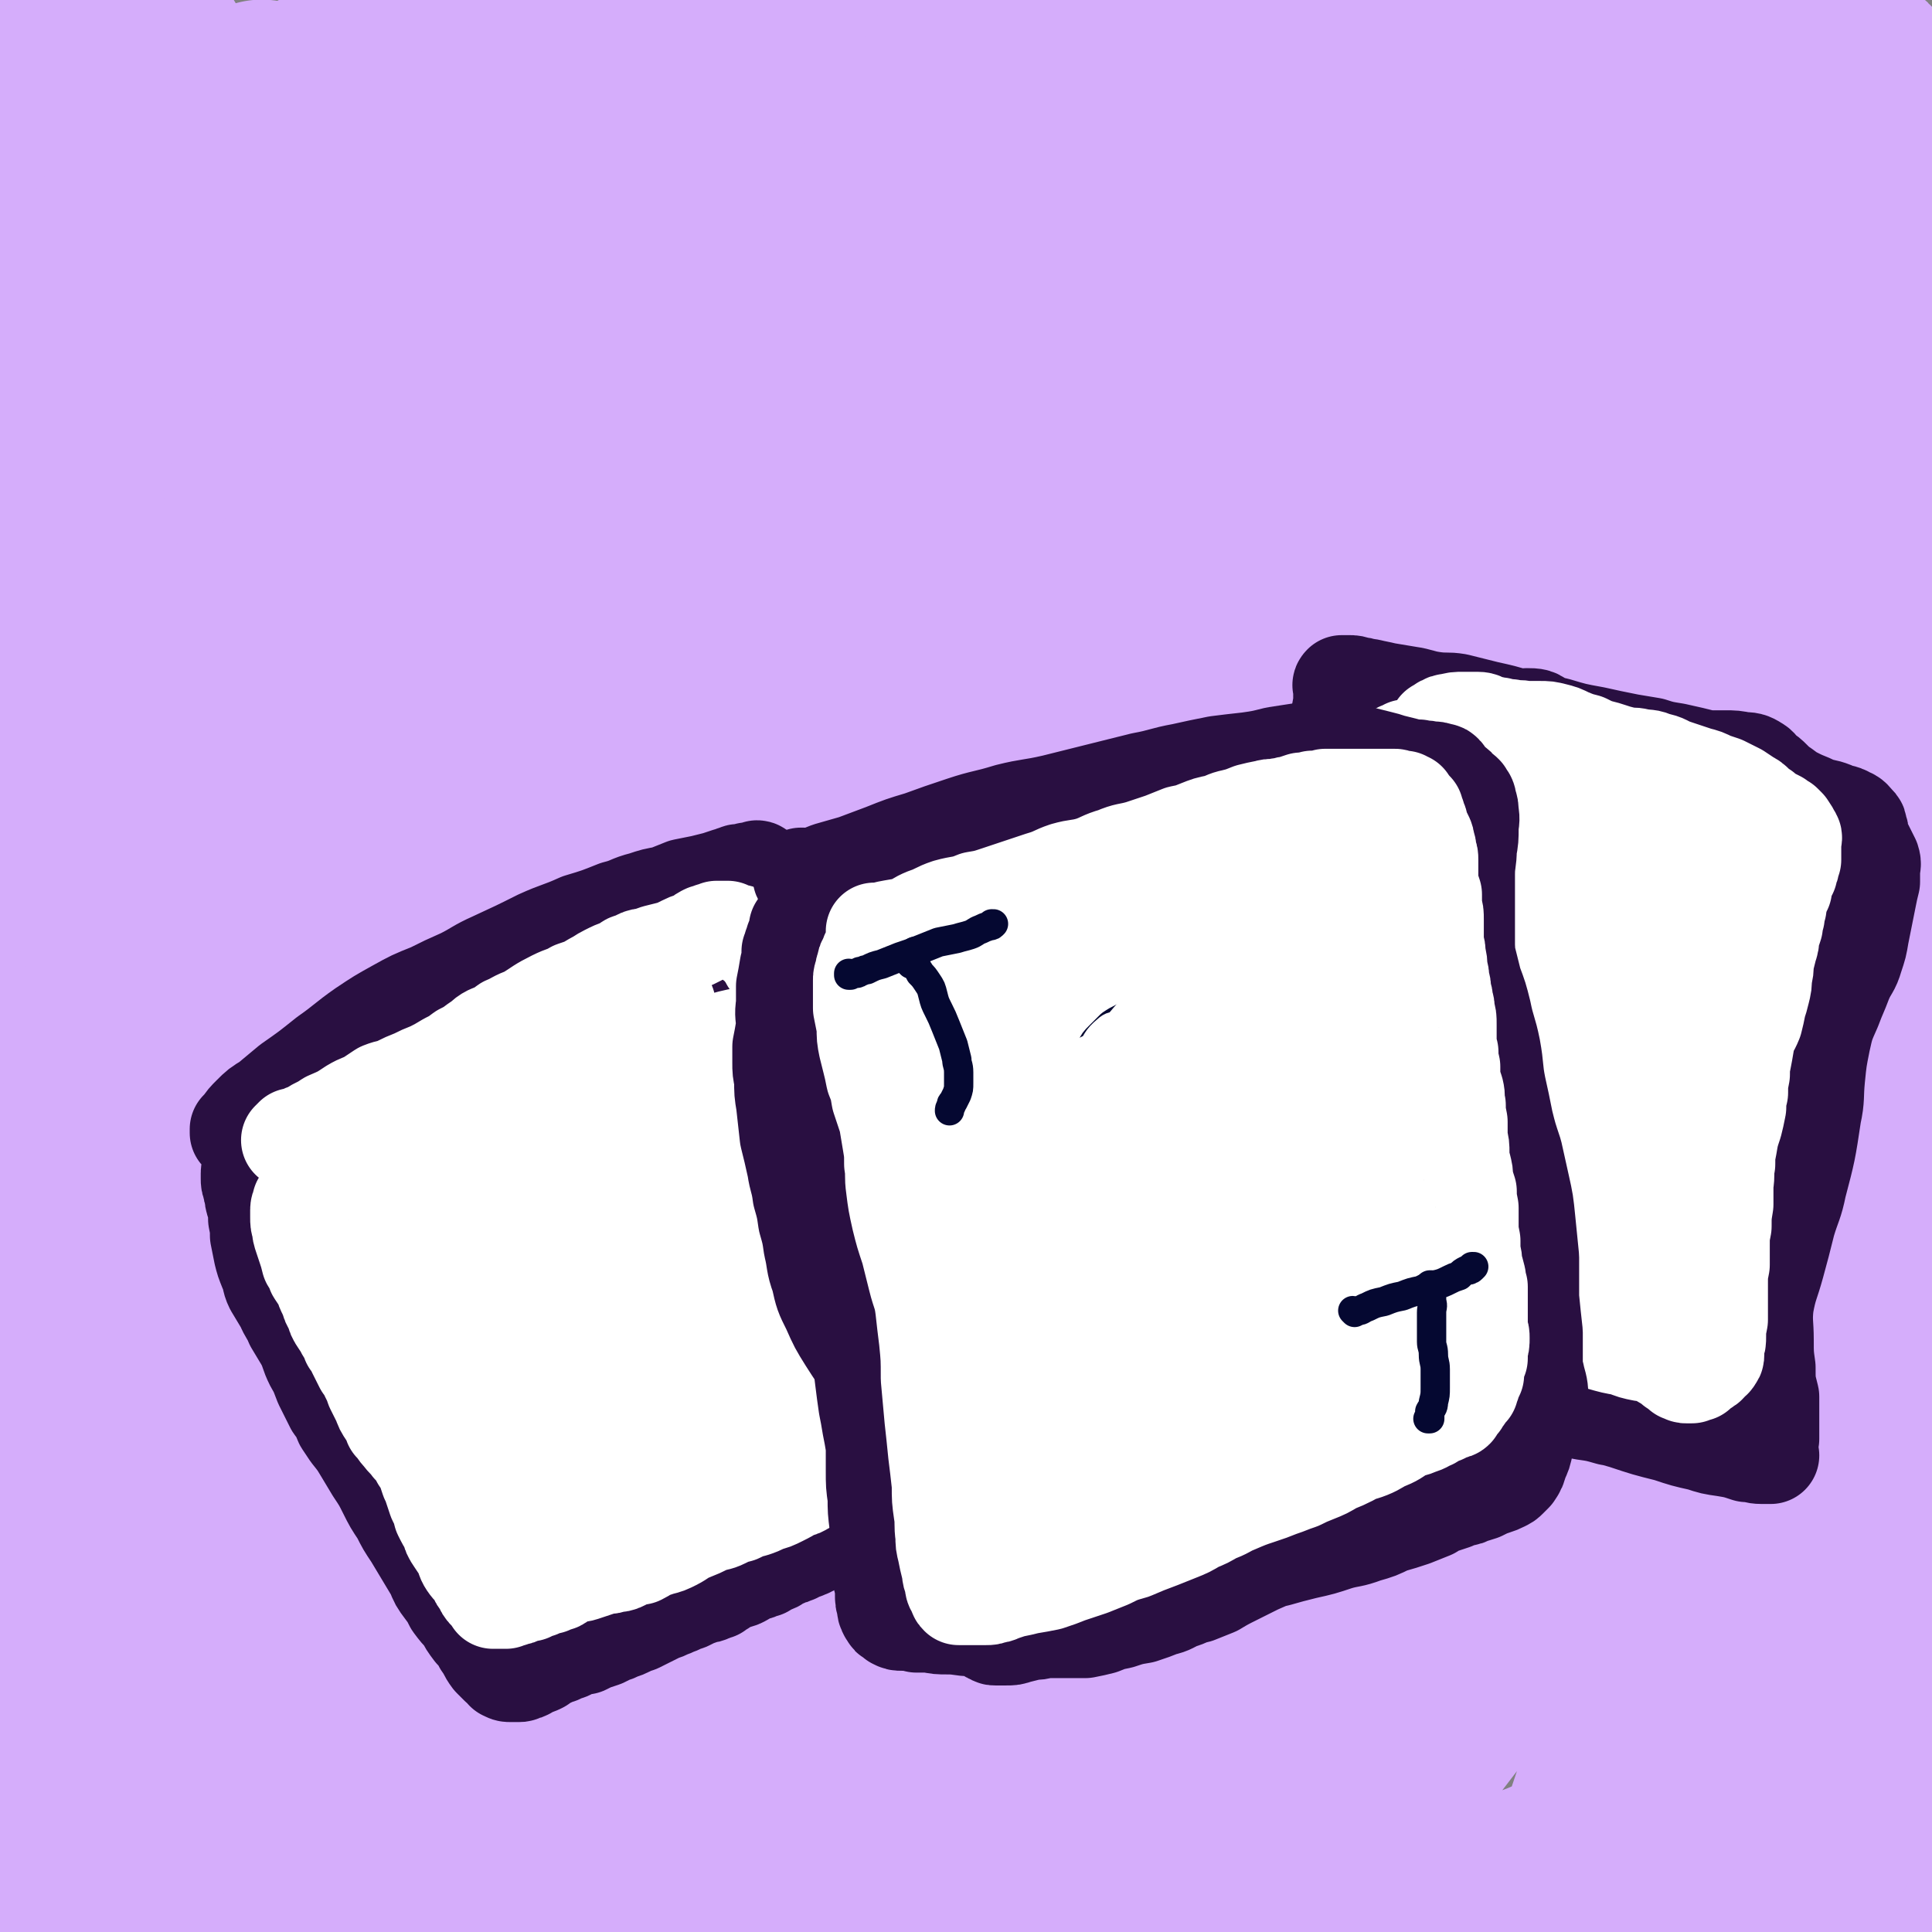 <svg viewBox='0 0 1054 1054' version='1.1' xmlns='http://www.w3.org/2000/svg' xmlns:xlink='http://www.w3.org/1999/xlink'><rect x="0" y="0" width="1054" height="1054" fill="#808080" stroke="none"/><g fill='none' stroke='#D5ADFB' stroke-width='105' stroke-linecap='round' stroke-linejoin='round'><path d='M486,517c0,-1 0,-2 -1,-1 -6,3 -8,2 -13,7 -21,19 -21,19 -39,41 -29,35 -29,35 -55,72 -31,43 -30,44 -59,87 -18,27 -18,27 -37,54 -24,34 -23,34 -47,69 -16,22 -16,22 -31,45 -7,9 -7,9 -12,18 -3,6 -4,6 -6,12 0,2 0,6 2,5 9,-4 11,-6 19,-15 17,-21 17,-22 31,-46 25,-43 23,-44 46,-88 28,-54 29,-54 57,-107 21,-42 20,-42 40,-83 17,-34 18,-34 33,-68 8,-18 12,-22 14,-36 0,-3 -6,-1 -9,2 -25,29 -26,29 -46,62 -33,54 -32,55 -59,112 -26,55 -25,56 -48,113 -26,67 -26,67 -50,135 -11,31 -10,32 -20,63 -3,8 -2,9 -4,17 -1,0 -2,2 -1,1 6,-22 7,-23 14,-47 13,-46 13,-46 25,-92 16,-59 15,-59 31,-119 '/><path d='M335,419c0,0 -1,0 -1,-1 1,-24 5,-25 4,-49 -1,-15 -1,-32 -8,-31 -9,2 -16,16 -24,36 -16,34 -15,35 -25,72 -15,63 -13,63 -25,127 -4,20 -3,20 -5,40 '/><path d='M231,749c0,0 0,-1 -1,-1 0,-1 0,-1 0,-2 0,-10 -1,-10 0,-21 4,-30 5,-30 10,-60 7,-47 6,-47 16,-94 12,-65 12,-65 28,-129 16,-63 18,-63 36,-126 11,-41 13,-41 22,-83 3,-14 7,-31 3,-29 -6,2 -13,16 -22,36 -19,42 -19,42 -33,87 -21,71 -21,72 -37,144 -15,71 -13,71 -24,143 -6,37 -5,37 -9,74 -2,11 -1,12 -3,23 0,0 -1,1 -1,0 -1,-12 0,-13 -1,-26 -1,-35 -1,-35 -3,-69 -4,-59 -4,-59 -7,-118 -3,-69 -3,-69 -6,-139 -2,-64 -2,-64 -3,-128 -1,-45 0,-45 0,-89 0,-18 2,-24 0,-36 -1,-3 -3,2 -4,5 -7,22 -8,22 -13,44 -9,44 -10,44 -17,88 -7,53 -7,53 -11,107 -3,41 -2,41 -2,83 0,22 2,22 3,44 0,6 1,13 1,13 -1,-2 -2,-9 -3,-17 -2,-27 -2,-27 -3,-54 -2,-47 -2,-47 -3,-93 -1,-55 -1,-55 0,-110 1,-77 4,-78 3,-154 0,-5 -4,-12 -5,-9 -7,17 -8,24 -12,48 -8,41 -8,41 -13,83 -5,41 -4,41 -7,81 -1,26 0,26 -1,52 0,10 0,17 -1,19 -1,1 -1,-7 -2,-13 -4,-24 -4,-24 -7,-48 -4,-38 -4,-38 -7,-75 -3,-41 -3,-41 -5,-82 -2,-30 -1,-30 -2,-61 -1,-14 1,-19 -2,-29 0,-2 -4,2 -5,5 -4,15 -4,16 -6,32 -3,21 -3,22 -4,43 -1,19 -1,19 0,38 1,11 2,11 3,22 0,3 1,6 0,5 -2,-2 -4,-5 -6,-11 -5,-13 -5,-13 -9,-27 -6,-20 -7,-20 -12,-41 -5,-21 -4,-21 -9,-42 -3,-18 -2,-18 -6,-35 -2,-8 -2,-15 -5,-16 -2,-1 -4,6 -5,12 -3,20 -2,21 -3,41 -1,28 -2,28 1,55 2,25 2,25 8,49 4,17 5,17 10,33 3,7 5,11 5,13 1,1 -2,-3 -3,-6 -6,-13 -6,-13 -11,-25 -6,-20 -7,-20 -11,-40 -7,-28 -6,-28 -12,-57 -3,-21 -2,-21 -7,-41 -2,-8 -3,-10 -6,-16 -1,-1 -1,2 -2,3 '/><path d='M3,299c0,0 -1,-2 -1,-1 3,12 4,13 8,25 5,15 3,16 10,29 3,5 6,10 9,7 5,-3 5,-9 6,-19 3,-20 2,-21 2,-42 0,-29 0,-29 -1,-59 -1,-30 -2,-30 -3,-60 -1,-19 -1,-25 -1,-37 -1,-3 -1,4 -1,7 0,29 0,29 0,58 -1,51 -1,51 -2,101 -1,56 -2,56 -2,112 -1,49 -2,49 0,98 1,36 2,36 5,72 2,23 2,23 4,46 0,9 1,16 1,18 0,1 0,-7 -1,-13 -2,-23 -2,-23 -5,-46 -3,-37 -4,-37 -7,-73 -3,-39 -2,-39 -3,-77 -1,-26 -1,-26 -1,-51 0,-6 0,-15 0,-12 -1,10 -2,18 -2,36 0,40 -1,40 0,79 1,50 2,50 4,101 2,47 3,47 5,94 1,33 1,33 2,67 0,19 0,19 1,37 0,6 1,12 2,11 1,-3 2,-10 2,-19 1,-25 1,-26 0,-51 -2,-38 -3,-38 -6,-76 -3,-39 -3,-39 -6,-77 -2,-25 -2,-25 -3,-49 -1,-1 0,-4 0,-3 3,21 3,23 6,46 6,43 6,43 11,86 7,53 8,53 14,107 6,50 6,50 11,101 4,40 3,40 7,79 2,23 1,23 4,47 0,8 1,16 2,16 1,1 1,-7 1,-14 -2,-26 -2,-26 -5,-52 -6,-42 -6,-42 -12,-84 -6,-48 -6,-48 -12,-97 -4,-39 -4,-39 -8,-79 -2,-19 -3,-33 -4,-39 -1,-3 -1,11 0,21 2,36 3,36 6,71 4,51 4,51 7,101 3,49 4,49 5,98 1,36 1,36 -1,72 0,20 -1,20 -3,39 0,3 -1,8 -1,6 0,-12 1,-17 2,-34 1,-37 1,-37 2,-75 2,-51 1,-51 3,-103 3,-53 3,-53 8,-105 3,-45 4,-45 9,-89 3,-28 3,-28 7,-56 1,-3 1,-8 1,-6 -3,22 -4,27 -7,53 -5,49 -4,49 -9,99 -6,57 -5,57 -11,114 -5,49 -5,49 -10,98 -4,29 -4,29 -8,58 -1,9 -2,19 -2,17 0,-2 1,-11 2,-23 2,-32 2,-32 3,-64 2,-47 2,-47 3,-95 1,-50 0,-50 1,-101 0,-40 0,-40 0,-80 -1,-17 -2,-43 -1,-33 2,40 0,67 6,133 5,62 6,62 17,124 9,54 9,54 22,106 8,31 7,32 20,61 4,10 9,19 14,16 7,-4 8,-14 11,-30 7,-39 5,-40 8,-80 6,-60 5,-60 9,-120 5,-64 5,-64 11,-128 5,-49 2,-50 13,-98 4,-18 13,-43 16,-34 10,26 4,53 9,105 7,80 5,80 14,159 8,71 8,71 20,142 8,47 8,47 19,93 5,17 5,25 12,33 2,3 6,-4 6,-10 6,-31 4,-31 6,-63 4,-59 2,-59 5,-119 0,-11 0,-11 1,-23 '/><path d='M301,598c0,0 -1,0 -1,-1 2,-15 5,-33 5,-31 1,2 -2,19 -3,38 -5,64 -7,64 -9,129 -2,80 -2,80 1,161 2,63 0,64 10,126 5,31 4,40 19,60 6,8 16,5 24,-3 19,-19 20,-23 31,-50 18,-45 16,-46 27,-94 14,-60 12,-61 23,-122 10,-62 8,-63 20,-125 8,-46 8,-46 19,-91 3,-13 8,-30 9,-25 2,13 -1,31 -2,62 -3,74 -6,74 -5,148 1,77 -2,78 9,154 7,48 6,54 28,94 7,15 17,20 31,17 19,-5 24,-12 35,-32 22,-37 21,-40 33,-83 19,-69 19,-70 30,-141 10,-69 6,-69 12,-138 5,-51 4,-52 8,-103 2,-15 4,-35 4,-30 1,11 -1,31 -1,63 1,72 0,72 2,144 3,77 0,77 7,154 6,62 4,63 20,123 8,31 10,37 29,58 7,8 17,7 23,0 10,-14 5,-21 10,-41 '/><path d='M785,855c0,0 -1,0 -1,-1 1,-6 3,-6 4,-11 8,-45 11,-45 15,-90 4,-59 1,-59 2,-117 0,-43 0,-43 0,-86 0,-7 2,-18 2,-13 -1,29 -2,40 -2,80 0,73 -1,73 1,146 1,40 2,40 4,80 '/><path d='M967,857c0,0 -1,-1 -1,-1 -2,-8 -3,-8 -4,-16 -6,-31 -7,-31 -11,-62 -6,-48 -6,-49 -10,-98 -2,-39 -1,-39 -1,-78 0,-7 0,-18 1,-14 2,21 1,33 5,65 7,59 7,59 18,117 11,66 11,66 25,131 10,48 10,48 23,95 5,19 7,36 13,37 5,1 8,-16 9,-32 4,-42 3,-43 1,-85 -3,-62 -6,-62 -10,-125 -4,-67 -5,-67 -7,-134 -1,-58 0,-58 0,-116 1,-32 5,-38 2,-64 0,-4 -5,1 -7,5 -10,30 -9,31 -16,63 -10,43 -10,43 -17,87 -6,34 -5,34 -9,68 -1,14 -1,33 -2,27 0,-13 0,-32 1,-64 0,-37 1,-37 1,-75 0,-42 0,-42 -2,-84 -1,-37 0,-38 -4,-75 -3,-27 -1,-28 -9,-54 -4,-14 -4,-27 -15,-26 -22,3 -31,11 -52,33 -29,30 -25,35 -47,72 -17,29 -15,30 -31,61 -7,12 -9,17 -14,25 -2,1 -1,-4 0,-7 8,-21 9,-21 19,-41 18,-40 20,-40 38,-80 17,-36 17,-36 32,-73 9,-23 10,-23 16,-47 6,-26 10,-28 7,-54 -3,-19 -7,-38 -20,-36 -22,4 -29,20 -50,47 -54,65 -53,67 -100,137 -39,57 -35,60 -73,118 -24,35 -24,43 -52,69 -5,4 -14,-2 -13,-9 3,-27 9,-30 21,-60 18,-43 19,-42 40,-84 22,-44 24,-44 46,-88 19,-41 21,-40 37,-82 13,-32 12,-33 20,-66 2,-11 5,-20 1,-22 -5,-2 -12,5 -20,14 -27,28 -27,29 -52,59 -30,38 -28,40 -58,77 -21,25 -21,24 -44,47 -4,4 -10,9 -9,6 4,-10 9,-16 18,-31 18,-29 19,-28 36,-57 20,-33 20,-34 38,-68 13,-24 12,-25 24,-50 10,-22 11,-21 19,-44 5,-17 7,-19 5,-35 -1,-8 -2,-14 -10,-15 -15,-3 -18,0 -34,7 -34,13 -33,16 -66,33 -57,30 -56,32 -113,61 -42,21 -42,23 -85,39 -32,12 -33,12 -67,18 -19,3 -20,3 -39,1 -10,0 -16,0 -19,-6 -4,-8 -2,-14 5,-23 17,-24 19,-24 42,-44 28,-23 30,-21 60,-42 36,-24 36,-25 74,-47 34,-19 34,-19 69,-35 20,-9 21,-8 42,-15 5,-1 13,-3 11,-1 -5,5 -13,9 -26,15 -37,18 -37,18 -74,33 -49,20 -49,21 -100,37 -53,18 -53,18 -107,31 -30,7 -30,6 -61,9 -18,2 -19,3 -37,0 -12,-2 -23,-2 -21,-9 2,-14 10,-22 28,-34 43,-30 46,-27 93,-51 43,-20 44,-19 88,-37 34,-15 34,-14 69,-29 17,-7 20,-11 33,-14 3,-1 0,4 -3,6 -22,14 -22,14 -46,26 -42,19 -42,19 -84,36 -47,19 -47,19 -94,36 -22,8 -22,8 -44,15 -19,5 -19,6 -39,10 -12,3 -16,5 -25,4 -2,-1 -1,-6 3,-8 26,-20 27,-20 57,-36 38,-21 39,-19 79,-38 36,-17 37,-14 72,-34 27,-14 25,-17 50,-34 7,-4 15,-10 13,-8 -3,5 -10,13 -24,22 -31,22 -31,23 -66,40 -36,19 -37,17 -75,33 -22,10 -22,10 -45,19 -20,8 -20,8 -42,15 -13,5 -16,7 -27,8 -2,0 0,-4 2,-5 24,-16 25,-16 50,-30 40,-22 42,-19 81,-41 35,-19 35,-19 67,-41 20,-14 19,-16 39,-31 2,-1 5,-3 4,-2 -12,12 -15,16 -31,28 -32,25 -32,26 -66,48 -28,17 -30,15 -58,32 -29,17 -29,18 -58,36 -31,19 -31,19 -63,37 -19,12 -29,15 -39,23 -3,2 7,1 13,-2 36,-13 36,-13 71,-30 53,-25 53,-27 105,-54 76,-38 78,-35 152,-75 19,-10 23,-17 35,-24 3,-1 -1,4 -5,7 -24,20 -24,20 -50,38 -44,29 -45,26 -90,55 -35,22 -35,23 -70,47 -44,29 -46,28 -89,60 -45,33 -44,35 -88,70 -29,22 -29,22 -58,43 -2,2 -2,2 -4,3 '/><path d='M27,208c0,0 -2,0 -1,-1 3,-2 4,-1 8,-3 32,-18 32,-19 63,-37 89,-51 87,-54 177,-103 44,-23 44,-24 90,-41 23,-9 28,-13 48,-10 9,1 12,9 9,17 -7,24 -11,26 -29,46 -38,45 -41,43 -82,86 -34,35 -33,36 -66,72 -24,26 -23,26 -48,51 -22,22 -22,22 -44,42 -12,10 -21,18 -25,19 -3,0 4,-9 10,-16 38,-39 38,-39 78,-76 51,-46 51,-46 103,-89 17,-15 18,-15 36,-28 9,-6 20,-15 18,-12 -3,6 -14,16 -29,31 -27,31 -28,30 -55,61 -31,35 -31,35 -59,71 -32,40 -32,40 -63,81 -36,47 -36,47 -70,94 -26,36 -26,36 -51,72 -5,8 -12,18 -10,15 7,-8 15,-19 29,-38 32,-44 33,-43 64,-87 50,-69 50,-69 99,-139 33,-47 32,-48 64,-95 16,-23 22,-28 32,-44 2,-3 -5,2 -8,6 -19,22 -19,22 -36,45 -28,36 -28,36 -53,74 -23,34 -23,34 -45,69 -25,42 -26,42 -48,86 -19,38 -20,38 -33,78 -6,18 -6,22 -4,37 1,4 4,1 9,1 '/><path d='M230,362c0,0 -1,0 -1,-1 5,-9 6,-9 13,-19 30,-48 29,-49 61,-96 19,-28 20,-27 41,-55 5,-6 12,-16 9,-14 -7,8 -15,17 -29,34 -24,31 -24,31 -48,61 -28,38 -27,39 -55,76 -27,34 -26,35 -54,68 -27,33 -26,35 -58,63 -19,17 -27,27 -42,29 -8,1 -7,-13 -3,-23 11,-33 14,-33 33,-63 37,-61 37,-61 77,-121 34,-51 34,-51 70,-101 18,-24 18,-26 38,-47 3,-3 10,-5 9,-2 -6,17 -11,22 -23,44 -20,37 -20,37 -42,73 -16,29 -16,29 -34,57 -21,34 -22,34 -44,67 -19,29 -17,31 -38,57 -6,7 -15,15 -15,10 2,-11 9,-20 20,-41 24,-47 24,-47 50,-93 32,-54 32,-55 66,-107 21,-31 21,-31 44,-61 13,-15 20,-24 27,-29 3,-2 -1,8 -5,15 -20,35 -22,34 -43,69 -21,35 -21,35 -43,72 -24,40 -24,40 -47,81 -27,47 -27,47 -54,93 -18,34 -21,34 -36,68 -3,6 -3,16 0,14 15,-9 19,-18 36,-36 51,-56 48,-59 100,-113 47,-48 46,-52 99,-91 24,-17 36,-29 55,-21 17,7 16,24 17,50 2,67 -8,67 -11,136 -6,107 -10,107 -8,214 1,111 6,111 14,222 2,29 3,29 6,58 '/><path d='M736,838c0,0 -1,-1 -1,-1 12,-59 14,-59 24,-119 10,-60 7,-61 17,-121 6,-33 4,-34 14,-65 3,-10 9,-23 12,-17 8,18 7,32 10,65 7,73 6,73 11,147 2,25 2,25 4,50 '/><path d='M918,679c0,0 0,-1 -1,-1 -1,8 -1,9 -1,17 0,21 1,21 1,41 '/><path d='M904,712c0,0 -1,0 -1,-1 0,-5 0,-5 1,-10 1,-8 0,-11 3,-16 1,-2 4,0 5,2 4,12 2,13 5,26 '/><path d='M893,786c0,0 -1,0 -1,-1 0,-12 -1,-12 0,-23 2,-16 1,-23 5,-31 1,-3 3,5 6,9 '/><path d='M908,729c0,0 -1,-1 -1,-1 -1,7 -1,8 -2,17 -4,27 -4,27 -7,53 -1,5 -1,5 -1,10 '/><path d='M907,801c0,0 -1,0 -1,-1 0,-6 0,-6 1,-12 0,-9 0,-9 1,-18 1,-7 3,-14 4,-14 2,0 2,7 2,14 1,17 1,17 1,34 0,3 0,3 0,7 '/><path d='M793,1040c0,0 0,-1 -1,-1 -5,-3 -7,-1 -10,-5 -3,-8 0,-10 -1,-19 '/><path d='M924,882c-1,0 -2,-1 -1,-1 1,0 2,0 5,0 12,4 13,2 23,9 17,10 19,9 31,24 13,17 15,19 19,40 3,22 5,26 -5,46 -13,27 -16,30 -42,47 -44,30 -47,31 -99,47 -40,12 -42,6 -84,9 -5,1 -5,1 -11,0 -28,-6 -30,-2 -56,-14 -21,-10 -24,-10 -38,-29 -14,-17 -15,-20 -17,-42 -2,-25 -1,-29 8,-52 10,-24 12,-26 32,-43 20,-17 23,-17 49,-26 23,-8 25,-8 50,-8 33,1 33,4 67,10 6,1 6,2 12,4 '/><path d='M931,949c0,0 0,-1 -1,-1 -1,4 1,5 -2,9 -18,22 -15,27 -39,42 -45,27 -48,27 -99,41 -36,9 -38,3 -76,5 -36,1 -36,0 -73,0 -38,-1 -38,1 -76,-2 -31,-3 -31,-3 -62,-10 -16,-3 -20,-3 -32,-11 -4,-2 -3,-7 1,-10 15,-10 17,-11 36,-16 33,-8 34,-6 67,-10 33,-3 33,-2 66,-4 6,0 6,0 12,0 29,0 30,-3 59,0 16,1 18,2 31,9 4,2 5,6 2,9 -7,8 -10,8 -22,13 -23,9 -23,8 -47,13 -30,6 -30,5 -61,8 -33,4 -33,4 -67,7 -30,3 -30,4 -59,6 -17,1 -17,1 -33,1 -3,0 -8,-1 -6,-2 7,-4 11,-4 23,-8 24,-9 24,-9 48,-17 30,-10 30,-10 61,-18 27,-7 27,-7 55,-11 14,-2 17,-3 28,-1 3,0 2,4 -1,6 -16,9 -17,10 -36,16 -35,11 -35,10 -71,18 -44,9 -44,9 -89,16 -46,7 -46,7 -92,12 -36,4 -36,3 -72,6 -25,1 -26,1 -51,2 -19,0 -20,1 -39,-1 -6,-1 -10,-2 -11,-5 0,-3 4,-5 10,-7 15,-7 15,-7 31,-11 31,-7 31,-7 62,-12 33,-6 33,-5 66,-9 33,-4 33,-4 67,-6 29,-2 29,-1 59,-2 21,-1 21,0 43,-1 6,0 13,-1 12,-1 -2,-1 -9,-2 -18,-2 -27,0 -27,0 -54,1 -36,0 -36,1 -71,2 -40,2 -40,1 -79,2 -26,1 -26,1 -53,3 -30,2 -30,2 -60,5 -13,1 -13,1 -26,2 -9,1 -10,1 -18,2 0,0 0,1 1,1 23,-2 24,-2 47,-4 49,-6 49,-6 97,-12 48,-6 48,-6 95,-12 54,-8 54,-7 108,-18 57,-11 57,-9 113,-26 47,-15 47,-17 93,-36 36,-15 35,-19 70,-33 35,-13 36,-11 71,-23 19,-6 19,-4 38,-11 10,-5 17,-5 18,-12 1,-8 -4,-14 -14,-19 -24,-14 -26,-15 -55,-21 -41,-8 -42,-8 -84,-6 -36,2 -37,4 -72,14 -36,11 -35,13 -70,28 -30,13 -31,12 -59,28 -16,8 -18,8 -29,20 -3,4 -4,9 -1,10 10,5 14,4 28,1 30,-6 31,-6 60,-18 39,-16 38,-19 75,-39 37,-20 36,-22 74,-41 30,-15 31,-14 61,-29 23,-11 23,-11 45,-24 6,-4 11,-6 11,-10 0,-4 -6,-9 -12,-7 -33,7 -35,9 -67,25 -58,28 -58,29 -113,63 -51,30 -48,34 -99,65 -41,24 -41,26 -85,44 -20,8 -24,9 -43,8 -6,0 -10,-5 -7,-10 8,-16 13,-17 29,-30 32,-26 33,-26 68,-48 47,-30 48,-28 96,-57 49,-28 48,-30 97,-56 32,-18 33,-17 67,-33 26,-12 26,-11 53,-22 10,-3 10,-3 20,-6 0,0 0,0 0,0 -27,12 -28,11 -55,25 -66,35 -65,36 -130,73 -59,34 -57,41 -119,67 -73,31 -81,35 -151,48 -9,2 -11,-10 -8,-18 9,-24 14,-26 34,-46 35,-36 36,-36 77,-67 51,-40 52,-39 106,-74 54,-36 54,-35 110,-68 30,-19 31,-18 62,-35 25,-13 25,-13 49,-25 14,-6 17,-9 27,-11 3,0 1,5 -2,7 -34,27 -37,25 -71,51 -70,55 -69,57 -139,112 -51,41 -49,44 -103,80 -26,18 -28,18 -56,28 -5,2 -12,-1 -10,-4 10,-15 16,-18 34,-33 36,-31 36,-32 74,-60 44,-33 45,-32 91,-63 34,-23 34,-24 70,-45 34,-19 33,-20 69,-34 16,-7 17,-9 35,-9 14,0 23,-3 27,8 9,21 9,30 0,56 -21,62 -25,63 -60,120 -48,78 -62,71 -106,151 -23,43 -16,47 -29,94 -1,7 -3,13 0,14 4,0 10,-4 16,-12 21,-28 17,-31 39,-59 26,-34 26,-34 56,-64 23,-23 25,-21 49,-44 20,-18 21,-18 39,-37 13,-12 11,-15 23,-26 2,-2 6,-2 6,0 -2,13 -5,15 -10,30 -32,88 -33,88 -64,177 -16,47 -15,47 -29,94 -3,10 -6,17 -6,20 0,2 4,-5 7,-11 13,-25 12,-25 25,-50 1,-4 1,-4 3,-7 '/><path d='M938,871c0,0 -1,0 -1,-1 2,-7 3,-7 4,-14 4,-17 4,-17 7,-35 3,-23 3,-23 5,-47 1,-15 3,-17 -1,-31 -1,-6 -5,-10 -9,-8 -19,12 -18,18 -37,36 -22,22 -21,23 -44,45 -9,8 -13,12 -19,15 -2,1 2,-5 5,-9 10,-15 12,-14 21,-31 12,-20 11,-21 20,-43 8,-18 7,-19 14,-38 9,-29 9,-29 18,-58 10,-35 11,-35 20,-70 7,-31 7,-31 12,-62 3,-20 3,-20 4,-40 0,-11 0,-11 -1,-22 0,-5 -1,-5 -2,-10 -1,-2 -1,-2 -2,-5 0,-5 0,-5 0,-9 0,-8 0,-8 1,-15 1,-12 2,-12 3,-24 2,-16 2,-16 3,-31 1,-18 1,-18 1,-35 1,-18 1,-18 1,-36 0,-17 1,-17 0,-34 -2,-16 -2,-16 -6,-32 -4,-15 -4,-15 -10,-30 -6,-16 -7,-16 -13,-31 -6,-15 -7,-15 -11,-30 -5,-15 -5,-15 -8,-31 -2,-17 -1,-17 -2,-33 -2,-17 2,-19 -5,-34 -5,-12 -8,-21 -19,-19 -25,5 -29,13 -52,33 -56,48 -58,47 -107,104 -52,62 -46,67 -95,133 -36,48 -33,51 -75,94 -15,16 -28,26 -38,23 -8,-2 -3,-18 4,-33 17,-39 20,-39 44,-76 29,-46 30,-45 63,-89 25,-33 25,-33 51,-66 46,-55 49,-52 92,-109 34,-45 34,-45 62,-94 14,-25 20,-30 23,-54 0,-7 -9,-9 -17,-6 -32,13 -35,15 -64,39 -50,45 -48,48 -94,99 -57,62 -56,63 -112,127 -27,32 -25,35 -54,64 -3,3 -9,3 -9,0 -1,-8 2,-12 7,-22 8,-17 8,-17 17,-34 13,-25 13,-25 28,-51 20,-35 21,-35 41,-70 19,-33 21,-32 35,-66 9,-21 14,-37 12,-44 -1,-5 -10,9 -19,20 -26,35 -24,36 -49,72 -31,43 -33,42 -63,85 -38,55 -36,56 -73,111 -12,18 -18,28 -24,35 -3,3 2,-8 5,-15 12,-24 13,-24 26,-47 12,-22 11,-22 23,-43 18,-30 18,-30 37,-59 21,-35 24,-34 43,-69 17,-30 16,-31 28,-63 4,-10 7,-24 4,-21 -8,10 -11,25 -24,47 -25,43 -28,41 -52,84 -41,70 -41,70 -78,141 -28,53 -28,53 -53,108 -11,26 -16,31 -20,53 -1,4 7,2 11,-2 24,-23 24,-25 45,-52 28,-36 26,-38 54,-75 45,-60 46,-58 91,-118 21,-28 20,-28 40,-56 5,-8 11,-19 10,-16 -3,5 -9,15 -18,31 -30,57 -29,57 -59,113 -32,61 -35,60 -65,121 -28,59 -31,59 -53,120 -10,28 -17,44 -11,59 4,8 18,-3 30,-13 32,-27 30,-30 58,-63 35,-42 34,-42 66,-86 33,-45 33,-46 64,-92 23,-34 22,-34 44,-69 15,-25 17,-25 30,-51 2,-6 4,-16 1,-13 -17,18 -24,26 -42,55 -38,63 -37,64 -70,129 -36,70 -34,70 -66,141 -28,61 -29,61 -54,123 -7,17 -12,30 -9,35 2,4 11,-7 18,-17 27,-35 27,-35 51,-72 33,-48 33,-48 64,-96 32,-51 32,-51 63,-102 26,-44 26,-44 51,-89 10,-19 16,-31 18,-39 1,-4 -8,7 -13,16 -24,43 -24,43 -44,87 -30,65 -28,65 -55,131 -30,72 -29,73 -59,145 -25,62 -23,62 -50,123 -12,27 -17,36 -27,52 -2,4 1,-7 4,-13 18,-38 18,-39 38,-76 31,-59 31,-59 64,-116 36,-63 36,-63 75,-125 31,-51 33,-50 65,-102 19,-30 19,-30 37,-61 3,-4 6,-10 4,-8 -10,10 -16,15 -28,33 -32,49 -32,50 -60,102 -36,67 -35,67 -68,135 -31,63 -31,63 -60,127 -18,38 -19,38 -35,77 -2,4 -2,11 0,8 15,-21 17,-28 35,-57 33,-56 32,-56 66,-112 39,-65 37,-67 78,-130 52,-79 54,-78 109,-155 7,-11 18,-26 16,-21 -5,11 -17,26 -31,53 -28,56 -29,56 -54,114 -29,68 -29,68 -53,137 -21,63 -21,63 -37,127 -7,29 -11,44 -10,59 1,6 10,-8 16,-18 22,-39 20,-41 42,-81 30,-56 30,-56 62,-111 25,-42 25,-43 50,-84 31,-48 32,-48 63,-96 15,-23 15,-23 30,-46 4,-5 10,-14 8,-11 -9,19 -17,28 -30,57 -22,47 -23,47 -40,96 -23,66 -24,67 -40,134 -7,29 -7,31 -7,60 0,4 4,7 7,5 9,-5 10,-8 17,-18 18,-24 17,-25 33,-50 20,-31 20,-31 39,-63 11,-17 11,-17 22,-35 10,-17 10,-17 19,-34 8,-14 8,-14 15,-28 3,-7 3,-7 6,-14 1,-1 1,-2 2,-3 1,0 1,0 2,0 1,0 2,1 2,0 2,-4 2,-5 3,-9 1,-11 1,-11 2,-21 2,-17 2,-17 4,-34 3,-24 3,-24 6,-47 3,-26 4,-26 7,-53 2,-21 3,-21 3,-43 0,-13 1,-14 -2,-25 -2,-5 -4,-8 -7,-8 -2,0 -4,3 -5,7 -5,13 -4,13 -6,27 -4,23 -5,23 -7,46 -4,30 -4,30 -5,60 0,31 0,31 2,62 2,30 3,30 6,59 3,24 3,24 7,49 2,17 3,17 5,35 2,11 2,11 3,22 1,5 1,5 1,9 0,1 0,2 0,1 0,-5 0,-6 0,-13 1,-12 0,-12 1,-25 2,-18 2,-18 6,-36 4,-21 4,-21 9,-41 6,-23 6,-22 13,-45 6,-20 7,-20 13,-40 4,-13 5,-13 9,-27 0,-3 1,-8 0,-7 -2,4 -5,9 -8,18 -7,22 -8,22 -13,44 -7,31 -8,31 -11,62 -3,29 -4,30 -1,59 2,20 3,21 10,40 4,10 5,10 11,19 2,2 3,4 5,4 2,-1 2,-3 2,-5 1,-7 0,-7 0,-15 0,-13 0,-13 0,-26 1,-17 1,-18 2,-35 2,-19 2,-19 4,-37 2,-16 2,-16 3,-31 1,-9 1,-9 1,-18 0,-3 0,-4 -1,-6 0,-1 -1,-1 -1,0 -2,6 -2,6 -3,13 -3,13 -3,13 -5,27 -1,18 -2,18 -2,36 0,18 0,18 1,35 2,12 2,12 6,24 1,6 1,6 4,11 2,2 3,2 5,2 2,-1 2,-2 4,-5 2,-5 2,-5 3,-10 3,-7 3,-7 6,-14 3,-9 3,-9 7,-18 4,-10 4,-10 8,-20 4,-8 4,-9 9,-16 2,-3 2,-3 5,-5 '/><path d='M854,279c0,-1 -1,-1 -1,-1 1,-6 0,-7 2,-12 5,-14 5,-15 12,-27 8,-13 9,-13 19,-24 11,-13 12,-12 24,-24 15,-15 15,-15 31,-30 17,-14 17,-14 35,-28 12,-9 12,-9 26,-18 6,-4 9,-6 13,-6 2,0 1,4 0,7 -4,11 -6,10 -11,22 -9,19 -9,19 -16,39 -10,25 -10,25 -17,50 -7,25 -7,25 -11,51 -3,18 -4,18 -4,37 0,10 0,10 2,19 2,5 2,5 6,8 1,2 3,3 5,2 2,-2 2,-3 3,-6 3,-9 2,-9 4,-18 3,-15 2,-15 5,-29 4,-18 4,-18 8,-36 5,-19 5,-19 8,-38 4,-16 4,-16 6,-31 2,-9 2,-9 2,-17 0,-2 -1,-3 -1,-2 -3,6 -4,7 -7,16 -4,16 -5,16 -8,32 -4,20 -4,20 -6,40 -2,17 -2,17 -3,34 0,9 0,9 0,19 0,2 1,4 1,4 1,-1 1,-3 2,-6 1,-7 1,-7 1,-14 2,-9 1,-9 3,-18 2,-11 2,-10 4,-21 3,-12 2,-12 5,-24 4,-12 4,-12 8,-23 2,-6 3,-11 4,-12 1,0 0,4 0,8 -1,14 -2,14 -3,27 -1,19 -1,19 -1,38 -1,16 0,16 0,33 1,10 1,10 2,20 1,3 1,4 1,7 0,0 0,-1 0,-2 0,-5 0,-5 0,-10 0,-10 -1,-10 -1,-20 1,-15 0,-15 1,-29 0,-19 1,-19 2,-38 1,-22 1,-22 3,-44 1,-25 2,-25 3,-51 1,-16 1,-16 1,-33 1,-17 1,-17 1,-35 0,-10 1,-10 0,-19 0,-3 0,-6 -1,-6 -3,2 -4,5 -7,11 -6,14 -6,14 -10,29 -7,19 -7,19 -11,39 -4,15 -4,15 -6,31 -2,8 -1,8 -3,16 0,1 -1,3 -1,2 -1,-3 -1,-5 -1,-9 0,-10 0,-10 1,-20 0,-13 0,-13 2,-26 2,-16 2,-16 5,-31 3,-17 4,-17 7,-33 3,-15 4,-15 5,-29 0,-7 1,-13 -3,-14 -6,-1 -10,3 -17,9 -13,13 -13,15 -24,31 -19,30 -18,31 -36,62 -20,35 -18,36 -39,70 -7,11 -8,13 -16,20 -2,1 -4,-1 -4,-3 0,-10 1,-11 4,-21 4,-16 5,-16 10,-32 7,-17 7,-17 14,-34 4,-10 4,-10 8,-21 6,-15 6,-15 11,-29 5,-14 6,-14 10,-28 2,-5 4,-13 1,-11 -9,8 -14,14 -24,32 -19,32 -17,33 -34,66 -16,32 -15,33 -31,65 -8,16 -9,16 -16,32 0,1 0,4 1,3 5,-6 6,-8 10,-16 10,-17 9,-18 17,-35 9,-19 9,-19 18,-38 8,-18 9,-18 16,-36 7,-17 7,-17 12,-36 3,-11 6,-14 3,-22 -1,-4 -6,-4 -11,-2 -13,8 -13,11 -24,23 -20,23 -19,24 -37,48 -25,34 -26,33 -49,67 -5,8 -7,12 -7,17 0,2 3,0 6,-2 8,-10 7,-11 15,-21 2,-2 2,-2 4,-5 '/></g>
<g fill='none' stroke='#290F41' stroke-width='53' stroke-linecap='round' stroke-linejoin='round'><path d='M134,618c0,0 -1,-1 -1,-1 0,0 0,0 0,1 0,0 -1,-1 -1,0 -1,0 -1,0 -1,0 0,0 0,0 -1,0 0,0 0,0 0,0 0,-1 0,-1 0,-2 1,-1 1,-1 2,-2 2,-3 2,-3 5,-6 4,-4 4,-4 9,-7 6,-5 6,-5 12,-10 10,-7 10,-7 20,-15 10,-7 10,-8 20,-15 9,-6 9,-6 18,-11 9,-5 9,-5 19,-9 8,-4 8,-4 17,-8 8,-4 8,-5 17,-9 13,-6 13,-6 25,-12 11,-5 11,-4 22,-9 10,-3 10,-3 20,-7 8,-2 7,-3 15,-5 6,-2 6,-2 12,-3 5,-2 5,-2 10,-4 5,-1 5,-1 10,-2 4,-1 4,-1 8,-2 3,-1 3,-1 6,-2 2,0 2,0 3,-1 2,0 2,-1 3,-1 0,0 0,0 1,0 0,0 0,0 1,0 1,0 1,0 1,0 2,-1 2,-1 3,-1 2,0 2,0 3,0 1,-1 1,-1 1,-1 1,0 1,1 1,1 1,0 1,0 1,1 2,1 2,1 4,2 2,1 2,1 4,2 2,1 2,1 3,3 2,2 2,2 3,4 1,2 1,2 2,4 2,4 1,4 3,8 2,4 3,3 5,7 3,4 2,4 5,9 3,4 3,4 6,9 3,5 3,5 7,11 3,5 3,5 7,11 3,6 3,7 7,13 4,8 3,8 8,16 4,8 4,8 9,15 5,6 5,6 10,12 5,6 5,6 10,12 5,7 5,7 10,14 6,8 6,8 12,17 4,8 4,8 8,16 4,7 4,8 8,15 3,6 4,5 8,11 3,5 3,5 7,10 3,4 3,4 6,8 2,5 2,5 4,9 1,4 1,4 3,8 1,3 1,3 3,6 1,3 1,3 3,5 1,1 1,1 2,3 0,1 0,1 1,3 1,1 1,1 1,2 1,1 1,1 2,3 1,1 1,1 1,2 1,1 1,1 1,2 1,1 0,1 1,1 0,1 0,1 0,1 0,1 0,1 0,1 0,1 0,1 0,1 0,0 0,0 0,0 0,1 0,1 0,1 0,0 0,0 0,0 0,0 0,0 0,0 0,1 0,1 0,1 0,0 0,0 0,0 0,0 0,0 0,0 0,0 0,0 0,0 1,0 0,0 0,0 0,0 0,0 0,0 0,0 0,0 0,0 0,0 0,0 0,0 0,0 0,0 0,0 0,1 0,1 0,1 0,0 0,0 0,1 0,0 0,0 0,1 0,1 0,1 0,1 0,1 0,1 -1,2 0,1 0,1 -1,2 -1,2 -1,2 -2,4 -2,2 -2,2 -4,3 -2,2 -2,3 -5,4 -3,2 -3,2 -6,3 -4,2 -4,2 -7,4 -5,3 -5,3 -11,6 -5,2 -5,2 -11,5 -5,2 -5,3 -9,5 -5,3 -5,3 -9,5 -5,3 -5,3 -10,6 -6,3 -6,3 -11,6 -5,2 -5,2 -10,5 -5,3 -5,3 -9,5 -3,2 -3,2 -6,4 -3,2 -3,2 -6,4 -4,2 -4,2 -8,4 -3,1 -3,1 -5,3 -2,0 -2,0 -3,1 -1,0 -1,0 -2,0 -1,1 -1,1 -1,1 -1,0 -1,0 -2,0 0,0 0,0 0,1 0,0 0,0 0,0 -1,0 -1,0 -1,0 0,0 0,0 0,0 -1,0 -1,0 -1,0 -1,0 -1,0 -1,1 -1,0 -1,0 -2,1 -1,0 -1,0 -1,0 -1,0 -1,0 -1,1 -1,0 -1,0 -1,0 0,0 0,0 -1,1 0,0 0,0 -1,0 0,0 0,0 -1,0 0,1 0,1 -1,1 0,0 0,0 -1,0 0,0 0,0 -1,1 0,0 0,0 -1,0 0,0 0,0 -1,1 -1,0 -1,0 -1,0 -1,1 -1,1 -3,1 -1,1 -1,1 -2,1 -1,1 -1,1 -3,1 -1,1 -1,1 -2,2 -2,1 -2,0 -3,1 -2,1 -2,1 -3,2 -2,0 -2,0 -3,1 -2,1 -2,0 -3,1 -1,0 -2,0 -3,1 -2,1 -1,1 -3,2 -2,1 -2,1 -4,1 -2,1 -2,1 -4,2 -2,1 -2,1 -3,2 -2,1 -2,1 -3,2 -2,0 -2,1 -3,1 -2,1 -2,1 -4,1 -2,1 -2,1 -5,2 -2,1 -2,1 -4,2 -3,1 -3,1 -5,2 -3,1 -2,1 -5,2 -2,1 -2,1 -5,2 -2,1 -2,1 -4,2 -2,1 -2,1 -4,2 -2,1 -2,1 -4,2 -3,1 -3,1 -5,2 -2,1 -2,1 -5,2 -2,1 -2,1 -5,2 -2,1 -2,1 -4,2 -3,1 -3,1 -6,2 -2,1 -2,1 -4,2 -3,0 -3,0 -5,1 -2,1 -2,1 -4,2 -3,1 -3,1 -5,2 -3,1 -3,1 -5,2 -3,1 -3,1 -5,3 -2,1 -2,1 -3,1 -2,1 -2,1 -4,2 -1,1 -1,1 -3,1 -1,1 -1,1 -2,1 -2,0 -2,0 -3,0 -1,0 -1,0 -2,0 -2,0 -2,-1 -3,-1 -1,-2 -1,-2 -3,-3 -2,-2 -2,-2 -4,-4 -3,-4 -2,-4 -5,-8 -2,-4 -2,-4 -5,-7 -3,-4 -3,-4 -5,-8 -3,-3 -3,-3 -6,-7 -2,-4 -2,-4 -5,-8 -3,-4 -3,-4 -5,-9 -3,-5 -3,-5 -6,-10 -3,-5 -3,-5 -6,-10 -4,-6 -4,-6 -7,-12 -4,-6 -4,-6 -7,-12 -3,-6 -3,-6 -7,-12 -3,-5 -3,-5 -6,-10 -3,-5 -3,-5 -7,-10 -2,-3 -2,-3 -4,-6 -2,-5 -2,-5 -5,-9 -3,-6 -3,-6 -6,-12 -2,-5 -2,-6 -5,-11 -3,-6 -2,-6 -5,-12 -3,-5 -3,-5 -6,-10 -2,-5 -3,-5 -5,-10 -3,-5 -3,-5 -6,-10 -2,-4 -1,-5 -3,-9 -2,-5 -2,-5 -3,-9 -1,-5 -1,-5 -2,-10 0,-4 0,-4 -1,-9 0,-4 0,-4 -1,-8 -1,-3 -1,-3 -1,-6 -1,-2 -1,-2 -1,-4 -1,-2 -1,-2 -1,-4 0,-1 0,-1 0,-3 0,-2 1,-2 1,-3 0,-1 0,-1 0,-3 0,0 0,0 0,-1 0,-1 0,-1 0,-2 0,-2 0,-2 0,-4 0,-1 0,-1 0,-3 0,-2 0,-2 0,-5 0,-1 0,-1 0,-1 '/><path d='M687,751c0,-1 -1,-1 -1,-1 -1,0 -1,0 -1,0 0,1 -1,1 -1,1 1,1 1,1 2,2 1,0 1,0 3,1 2,1 2,1 4,2 4,1 4,1 9,2 6,1 6,2 13,2 9,1 10,0 19,0 11,0 11,0 21,0 11,-1 11,-1 22,-1 7,0 8,-1 15,0 7,0 7,1 15,2 9,1 9,1 19,2 10,2 10,2 20,4 9,2 9,1 18,3 7,1 7,1 14,3 6,1 6,1 12,2 4,1 4,1 8,2 4,1 4,1 8,2 6,1 6,1 11,3 5,1 5,1 10,2 6,1 6,1 11,2 5,1 5,1 10,2 4,1 4,1 7,2 3,0 3,0 6,1 1,1 1,1 3,2 1,0 0,0 1,0 1,1 1,1 1,1 0,0 0,0 0,0 0,0 0,0 0,0 0,0 0,0 0,0 -1,0 -1,0 -2,0 -1,0 -1,0 -3,0 -4,0 -4,-1 -8,-1 -6,-2 -6,-2 -12,-3 -7,-1 -7,-1 -13,-3 -9,-2 -9,-2 -18,-5 -12,-3 -12,-3 -24,-7 -11,-3 -11,-4 -22,-7 -12,-3 -12,-4 -23,-6 -12,-2 -12,-1 -24,-2 -10,-1 -10,0 -21,-1 -10,-1 -10,-1 -19,-1 -8,-1 -8,-1 -16,-2 -6,0 -6,-1 -13,-2 -5,-1 -5,-1 -10,-2 -5,-1 -5,0 -11,-1 -5,0 -5,0 -10,-1 -5,0 -5,0 -9,-1 -4,0 -4,0 -7,-1 -3,0 -3,0 -6,-1 -2,-1 -2,-1 -3,-2 -2,-2 -2,-2 -4,-3 -2,-1 -2,-2 -3,-3 -2,-2 -2,-2 -3,-4 -2,-2 -2,-2 -3,-5 -1,-4 -2,-4 -2,-8 -2,-4 -2,-4 -2,-9 -1,-8 -1,-8 -2,-16 0,-9 -1,-9 -1,-18 0,-11 -1,-11 0,-23 2,-13 2,-13 5,-27 2,-14 3,-14 5,-29 2,-14 1,-14 4,-28 3,-15 4,-15 8,-29 4,-13 4,-13 9,-27 4,-12 4,-12 8,-25 3,-11 2,-11 5,-23 3,-10 4,-9 6,-19 2,-8 1,-8 2,-16 1,-8 1,-8 3,-15 1,-8 1,-8 2,-16 1,-5 1,-5 2,-10 0,-4 0,-4 1,-8 0,-3 0,-3 0,-5 0,-2 0,-2 0,-3 0,-1 0,-1 0,-2 0,0 -1,0 0,-1 0,0 0,0 0,0 2,0 2,0 4,0 2,0 2,0 5,1 3,0 3,1 6,1 4,1 5,1 9,2 6,1 6,1 12,2 7,1 7,2 14,3 7,1 7,0 13,1 8,2 8,2 16,4 9,2 9,2 19,5 9,2 9,2 19,4 10,3 10,3 21,5 9,2 9,2 19,4 6,1 6,1 12,2 6,2 7,2 13,3 9,2 9,2 17,4 7,2 7,2 15,5 6,2 6,3 11,5 4,3 4,3 8,5 4,2 4,3 7,4 4,2 4,2 8,4 3,1 3,1 7,3 3,1 3,1 5,2 3,2 3,2 4,3 2,1 2,1 3,3 1,1 1,1 1,3 1,2 0,2 1,3 0,2 0,2 0,3 1,2 1,2 1,4 0,2 0,2 0,4 0,3 1,3 1,6 -1,3 -1,3 -1,6 0,4 0,4 -1,8 0,4 0,4 -1,8 -1,5 -1,5 -1,9 -1,6 -1,6 -2,11 -2,6 -2,6 -4,12 -2,7 -2,7 -4,14 -3,7 -3,7 -6,15 -4,7 -4,7 -6,16 -3,7 -2,7 -4,15 -1,8 -1,8 -3,15 -1,8 -1,8 -2,15 -2,9 -2,9 -3,17 -1,9 -2,9 -3,18 -1,8 -1,8 -1,16 0,7 0,7 0,13 0,7 0,7 0,13 0,5 0,5 0,11 0,6 0,6 0,12 0,5 0,5 0,11 0,5 0,5 1,11 0,4 0,4 1,9 1,4 1,4 1,8 1,4 1,4 2,8 0,3 0,3 0,6 0,3 0,3 0,6 0,2 0,2 0,4 0,2 0,2 0,3 0,1 0,1 0,2 0,1 0,1 0,2 0,0 0,0 0,0 0,0 0,-1 0,-1 0,0 0,1 0,1 0,0 0,-1 0,-1 0,-1 0,-1 0,-2 0,-3 0,-3 0,-5 0,-4 0,-4 0,-8 -1,-5 -1,-5 -1,-10 -1,-6 -1,-6 -1,-13 -1,-7 -1,-7 -1,-15 0,-9 -1,-10 0,-19 2,-11 3,-11 6,-22 3,-11 3,-11 6,-23 3,-10 4,-10 6,-20 5,-19 5,-19 8,-39 2,-9 1,-10 2,-20 1,-10 1,-10 3,-20 2,-9 2,-9 6,-18 3,-8 3,-7 6,-15 3,-7 4,-6 6,-13 2,-6 2,-6 3,-12 1,-5 1,-5 2,-10 1,-5 1,-5 2,-10 1,-5 1,-5 2,-9 0,-3 0,-3 0,-6 0,-3 1,-3 0,-6 -1,-2 -1,-2 -2,-4 -1,-2 -1,-2 -2,-4 -1,-2 -1,-2 -2,-4 0,-3 0,-3 -1,-5 0,-2 0,-2 -1,-3 -2,-2 -2,-3 -5,-4 -3,-2 -4,-1 -8,-3 -5,-2 -5,-1 -10,-3 -4,-2 -5,-2 -9,-4 -4,-2 -4,-2 -8,-5 -3,-2 -3,-2 -6,-5 -2,-2 -2,-2 -5,-4 -2,-2 -2,-3 -4,-4 -3,-2 -4,-2 -7,-2 -5,-1 -5,-1 -10,-1 -7,0 -7,0 -14,0 -12,0 -12,0 -25,0 -11,-1 -11,-1 -22,-1 -9,0 -9,-1 -18,0 -9,1 -9,1 -18,4 -9,3 -9,3 -18,7 -8,4 -8,4 -15,9 -5,4 -5,4 -10,8 -6,6 -7,5 -12,12 -7,8 -7,8 -13,17 -7,11 -7,11 -14,21 -7,11 -8,11 -14,22 -3,4 -4,6 -3,9 0,2 3,2 5,0 10,-5 10,-6 19,-12 9,-7 9,-7 18,-15 12,-9 12,-9 23,-18 14,-12 14,-12 27,-24 11,-10 11,-10 22,-21 6,-7 7,-7 11,-14 1,-2 0,-4 -2,-3 -10,1 -11,2 -20,7 -22,11 -23,10 -43,23 -25,16 -25,16 -48,35 -13,10 -13,11 -23,24 -3,3 -5,7 -2,9 2,3 6,2 11,1 10,-5 10,-6 19,-13 12,-9 12,-9 22,-19 9,-10 8,-11 17,-21 11,-13 11,-13 22,-26 9,-11 10,-11 17,-22 4,-6 5,-8 5,-14 0,-2 -2,-4 -4,-3 -10,2 -11,3 -21,8 -20,13 -21,12 -39,28 -15,12 -15,13 -26,28 -8,10 -8,11 -11,22 0,4 0,6 3,7 4,3 6,3 10,1 9,-3 9,-4 16,-10 9,-7 8,-8 15,-17 6,-8 7,-8 12,-16 8,-11 9,-11 15,-23 4,-8 4,-8 7,-17 0,-4 1,-6 -1,-8 -4,-2 -6,-1 -11,1 -14,6 -14,7 -26,16 -11,8 -11,8 -19,18 -8,9 -9,10 -13,20 -2,5 -3,7 0,10 2,4 5,4 10,3 10,0 11,-1 21,-5 8,-3 8,-3 15,-8 9,-7 9,-7 17,-15 9,-8 9,-8 16,-18 5,-7 5,-8 8,-16 2,-5 3,-7 2,-11 -2,-3 -4,-3 -8,-3 -9,2 -10,2 -19,7 -17,10 -17,11 -32,24 -11,10 -11,10 -19,22 -3,4 -4,6 -3,9 1,2 4,3 7,2 7,-1 8,-3 14,-7 6,-4 6,-4 10,-10 5,-6 5,-6 10,-13 4,-7 4,-7 9,-14 2,-5 3,-5 5,-9 1,-2 2,-3 1,-5 -1,-2 -2,-2 -4,-3 -4,-1 -4,-2 -8,0 -9,3 -10,3 -18,10 -8,7 -8,7 -14,16 -5,8 -5,8 -7,17 -1,5 -1,7 1,11 2,5 3,6 8,8 6,3 6,2 13,2 5,0 6,0 11,-2 8,-3 8,-4 16,-8 8,-6 8,-6 16,-12 6,-5 7,-5 12,-11 5,-5 5,-5 8,-9 1,-1 1,-3 0,-3 -5,2 -6,3 -12,7 -14,10 -14,9 -27,21 -26,23 -26,22 -49,48 -19,23 -20,23 -35,48 -10,18 -10,19 -15,38 -2,9 -2,11 1,20 2,5 4,6 10,7 7,2 9,1 16,-2 12,-6 12,-6 22,-16 25,-23 24,-24 47,-49 16,-16 16,-16 32,-32 13,-14 12,-14 25,-28 8,-9 9,-9 17,-18 2,-2 5,-5 3,-5 -3,0 -7,2 -13,5 -18,10 -19,10 -35,22 -31,23 -32,22 -61,49 -23,21 -22,22 -42,48 -16,20 -18,20 -29,43 -5,10 -6,13 -5,24 1,5 3,8 9,9 10,2 13,1 23,-5 19,-10 18,-12 35,-26 15,-13 15,-14 28,-28 21,-22 20,-22 40,-44 20,-21 20,-22 41,-42 14,-14 14,-14 29,-27 13,-11 13,-11 27,-21 7,-6 14,-10 13,-11 0,-2 -9,2 -17,6 -32,15 -33,13 -63,32 -43,27 -44,27 -84,60 -30,25 -31,26 -56,56 -14,16 -15,17 -22,36 -3,9 -2,13 2,20 5,5 9,5 17,3 15,-4 15,-6 29,-15 18,-12 17,-12 34,-25 19,-15 18,-15 36,-31 24,-20 23,-21 47,-42 13,-11 13,-11 26,-23 13,-11 13,-11 27,-23 9,-7 10,-7 19,-15 1,-2 3,-5 1,-4 -18,6 -21,7 -41,17 -34,18 -35,17 -66,40 -46,34 -47,34 -87,75 -19,19 -19,20 -30,44 -6,11 -6,14 -5,26 1,5 4,7 9,7 10,-1 12,-2 21,-9 20,-13 19,-15 37,-30 16,-13 16,-13 31,-26 24,-21 23,-22 47,-43 16,-13 16,-14 33,-26 15,-12 15,-11 31,-22 12,-8 12,-8 24,-16 4,-3 9,-5 9,-5 0,-1 -5,0 -9,2 -27,11 -27,10 -53,22 -30,15 -31,14 -57,33 -35,24 -35,25 -66,53 -16,15 -16,16 -28,34 -7,9 -7,10 -10,22 -1,4 -1,7 2,8 3,3 6,1 11,-1 15,-7 15,-8 29,-17 15,-9 15,-9 29,-20 22,-17 22,-17 44,-34 18,-15 17,-16 35,-32 13,-11 13,-11 26,-22 12,-10 12,-10 23,-19 5,-4 12,-8 11,-8 -1,0 -8,4 -15,8 -30,18 -31,16 -60,36 -27,18 -28,18 -53,39 -29,25 -29,25 -54,53 -10,11 -10,12 -15,26 -2,6 -3,9 1,13 4,4 8,4 15,2 14,-4 14,-6 27,-13 19,-10 19,-9 36,-22 19,-13 19,-14 36,-30 14,-14 13,-14 27,-28 7,-8 7,-8 13,-15 4,-4 8,-7 9,-8 0,-1 -4,1 -7,4 -20,15 -20,15 -39,30 -23,19 -23,19 -45,38 -24,22 -25,21 -48,45 -7,8 -10,10 -12,18 -1,3 3,4 6,4 10,-1 11,-3 21,-7 12,-5 12,-5 23,-12 18,-10 18,-9 36,-21 18,-12 17,-13 34,-26 9,-7 9,-7 18,-13 5,-4 6,-5 12,-7 1,0 2,2 1,3 -13,13 -14,14 -28,26 -14,11 -15,11 -30,22 -11,8 -11,8 -22,17 -5,4 -7,4 -10,9 -1,2 1,4 2,4 7,-1 8,-2 16,-6 11,-5 11,-5 22,-11 12,-6 12,-6 24,-13 6,-3 6,-3 12,-7 4,-2 4,-2 8,-3 1,0 2,0 2,1 -7,7 -9,7 -17,14 -10,7 -10,7 -20,14 -6,5 -7,5 -12,10 -2,2 -3,3 -3,5 1,1 2,1 4,1 6,-1 6,-1 12,-2 9,-3 9,-3 18,-6 6,-2 6,-2 12,-4 6,-2 6,-2 12,-3 4,-1 5,-2 8,-1 1,0 1,2 0,4 -3,5 -4,5 -8,10 -5,6 -6,5 -11,11 -1,1 -1,2 -1,3 0,1 0,1 1,1 4,0 4,1 7,0 7,-1 7,-2 14,-4 14,-3 14,-4 29,-7 2,0 3,-1 4,0 0,1 -1,2 -3,4 -4,3 -4,3 -9,6 -5,3 -5,2 -11,5 -3,2 -3,2 -7,3 0,1 -1,1 -1,1 0,1 0,1 1,1 3,0 3,0 5,0 4,0 4,0 7,0 5,0 5,0 9,0 4,0 5,0 8,-1 2,-1 3,-1 4,-3 1,-4 1,-4 1,-8 -1,-6 -1,-6 -2,-12 -1,-10 -1,-10 -1,-19 0,-14 0,-14 1,-27 1,-17 1,-17 3,-34 2,-16 3,-16 5,-33 2,-15 2,-15 4,-30 2,-13 2,-13 4,-26 1,-13 1,-13 2,-25 0,-11 0,-11 1,-23 0,-9 0,-9 1,-18 0,-5 0,-5 0,-11 0,-1 1,-2 0,-3 0,0 -1,0 -1,1 -3,3 -3,3 -5,6 -5,8 -5,8 -8,17 -7,15 -7,15 -12,30 -6,19 -7,19 -12,38 -4,19 -5,19 -7,38 -1,17 -1,18 0,35 0,10 1,10 2,20 1,5 1,5 1,11 0,2 0,4 0,3 0,0 -1,-2 0,-4 0,-8 -1,-8 1,-16 2,-14 3,-14 6,-29 5,-20 5,-20 9,-40 5,-21 5,-21 9,-42 3,-15 3,-15 5,-31 1,-6 2,-8 2,-13 0,0 -1,1 -1,2 -4,9 -4,9 -8,18 -7,16 -7,16 -14,32 -7,21 -8,21 -14,42 -5,19 -5,20 -7,39 -1,14 -1,14 0,27 1,7 2,7 4,13 1,1 2,2 3,1 2,-4 1,-6 2,-11 2,-9 2,-9 4,-18 1,-10 2,-10 3,-19 0,-5 2,-7 0,-10 -1,-1 -4,0 -7,3 -16,13 -16,14 -32,28 -18,16 -17,17 -36,31 -16,13 -16,13 -34,23 -22,12 -22,11 -44,22 -12,5 -12,5 -24,11 -8,4 -8,4 -16,8 -6,2 -5,3 -11,5 -3,2 -3,2 -7,4 -1,0 -1,0 -1,0 1,-3 1,-4 3,-7 4,-6 4,-6 9,-10 6,-6 6,-6 12,-11 7,-4 7,-4 14,-8 6,-4 6,-3 12,-7 3,-2 4,-2 6,-5 1,-2 1,-3 0,-4 -2,-2 -3,-2 -6,-3 -6,-1 -6,-1 -12,-1 -8,1 -8,1 -15,3 -6,1 -6,1 -11,3 -3,1 -3,1 -5,2 0,0 -1,0 -1,0 1,0 1,1 2,0 3,-1 3,-1 6,-3 4,-2 3,-3 7,-5 2,-2 2,-2 4,-4 0,0 0,0 0,0 -5,6 -5,6 -10,11 -7,6 -7,7 -15,13 -5,4 -5,4 -11,8 -3,2 -3,2 -5,4 -1,0 -2,0 -2,0 -1,-1 0,-1 0,-2 2,-4 2,-4 4,-7 3,-3 3,-3 6,-6 4,-4 4,-4 8,-8 4,-3 4,-3 7,-7 4,-3 4,-3 7,-7 1,-1 2,-1 2,-1 0,1 0,2 -1,4 -3,5 -3,5 -7,10 -4,5 -4,4 -9,9 -3,3 -3,3 -7,6 -2,2 -2,2 -4,3 -1,0 -1,0 -1,0 0,0 0,0 0,0 2,-3 1,-3 3,-6 3,-5 3,-5 6,-10 5,-6 5,-6 9,-12 2,-3 2,-4 4,-7 0,0 0,0 0,0 -3,3 -3,3 -7,6 -5,4 -5,4 -10,8 -1,0 -1,0 -2,1 -5,3 -6,3 -11,7 -3,2 -3,3 -6,5 -2,2 -2,2 -4,3 '/><path d='M559,757c0,0 -1,-1 -1,-1 -1,0 -1,-1 -2,-1 -2,1 -2,1 -4,2 -4,2 -4,2 -9,4 -11,6 -11,6 -21,13 -14,8 -14,8 -28,17 -17,10 -17,11 -34,21 -17,9 -18,8 -35,16 -17,7 -17,6 -33,12 -13,5 -14,4 -27,11 -11,5 -11,6 -21,13 -10,7 -11,7 -20,14 -5,4 -8,5 -10,8 -1,1 2,0 4,0 11,-6 11,-6 22,-13 18,-11 17,-12 35,-23 22,-13 23,-13 46,-25 23,-12 23,-11 47,-23 20,-11 21,-10 41,-21 14,-8 14,-8 28,-18 7,-5 7,-5 13,-11 1,-2 2,-3 1,-4 -1,-1 -3,-1 -6,0 -11,2 -11,2 -21,6 -17,6 -17,7 -33,14 -19,8 -19,7 -38,17 -22,11 -22,11 -43,23 -23,12 -23,12 -44,26 -15,9 -15,9 -30,18 -8,6 -8,6 -16,12 -1,1 -2,2 -2,2 0,1 2,1 4,0 7,-4 7,-4 13,-9 15,-10 14,-11 28,-21 22,-14 22,-14 45,-26 26,-14 27,-13 53,-27 24,-12 25,-11 48,-25 18,-11 19,-11 35,-24 10,-7 10,-8 18,-18 2,-3 5,-6 2,-7 -4,-2 -8,-1 -15,2 -18,6 -18,6 -36,14 -24,12 -24,12 -46,25 -27,16 -26,16 -52,33 -26,18 -26,18 -51,36 -17,12 -17,11 -33,24 -7,5 -8,6 -13,12 -1,1 1,3 2,2 6,-2 7,-3 14,-7 12,-9 11,-9 23,-18 17,-13 16,-13 34,-25 20,-15 21,-14 42,-28 20,-14 20,-14 40,-27 14,-10 15,-10 29,-20 7,-6 8,-6 14,-13 2,-2 4,-4 3,-6 -1,-2 -4,-2 -7,-2 -11,2 -12,2 -22,6 -19,8 -19,8 -37,18 -25,13 -25,13 -49,28 -26,16 -26,17 -52,34 -23,16 -23,16 -46,33 -9,6 -9,6 -17,13 -4,3 -6,4 -8,7 0,1 2,2 3,1 11,-5 11,-6 21,-13 26,-17 25,-18 51,-36 27,-18 27,-17 54,-35 27,-17 28,-17 55,-35 21,-14 21,-14 41,-29 11,-8 11,-8 21,-16 1,-1 3,-3 2,-2 -9,2 -11,3 -21,7 -22,10 -22,10 -44,22 -30,16 -31,15 -60,34 -32,21 -32,22 -63,44 -21,16 -21,16 -41,32 -14,10 -15,11 -26,21 -1,1 0,3 1,3 17,-8 18,-9 34,-20 22,-14 22,-15 43,-31 25,-18 25,-18 49,-38 27,-20 27,-20 53,-42 21,-17 21,-17 41,-35 9,-9 11,-10 18,-19 1,-2 -1,-4 -2,-3 -13,4 -14,5 -27,12 -23,12 -23,12 -46,25 -30,18 -30,17 -58,37 -29,19 -28,20 -57,41 -13,10 -14,10 -27,21 -6,4 -13,10 -10,9 4,-3 12,-8 24,-17 19,-15 20,-15 38,-32 20,-19 19,-20 38,-40 18,-21 19,-21 36,-43 13,-17 13,-17 24,-36 3,-5 7,-11 4,-12 -4,-3 -10,1 -18,5 -22,13 -21,14 -42,29 -27,20 -27,20 -54,41 -22,16 -22,16 -44,32 -26,20 -26,20 -53,39 -14,9 -18,11 -29,18 -1,1 2,-2 4,-3 15,-12 15,-12 30,-24 27,-24 26,-25 53,-48 31,-27 32,-26 63,-52 23,-20 23,-20 46,-40 13,-11 13,-10 26,-21 2,-1 5,-3 3,-3 -9,3 -12,4 -24,10 -22,11 -22,12 -44,24 -26,15 -27,15 -52,31 -21,14 -21,14 -41,28 -22,15 -22,15 -45,29 -9,5 -17,9 -19,8 -2,-1 5,-6 12,-12 15,-14 16,-13 31,-27 25,-22 25,-22 49,-44 23,-20 23,-20 45,-41 14,-14 15,-13 27,-29 5,-6 10,-12 7,-15 -3,-4 -9,-1 -17,2 -20,8 -19,9 -38,19 -18,10 -18,9 -35,19 -22,14 -21,15 -44,29 -17,11 -17,11 -34,20 -5,3 -11,5 -11,4 1,-1 7,-4 14,-8 18,-12 18,-12 37,-24 30,-19 31,-18 60,-38 20,-13 20,-13 39,-28 10,-8 13,-9 19,-17 1,-2 -2,-4 -4,-4 -15,4 -15,5 -30,11 -18,8 -18,7 -36,16 -21,11 -20,12 -41,23 -21,12 -21,12 -43,24 -8,4 -8,4 -17,8 -4,2 -9,4 -8,3 4,-3 9,-6 18,-11 18,-12 18,-11 36,-22 25,-16 24,-16 49,-31 23,-15 24,-14 47,-30 10,-7 12,-7 18,-17 2,-3 1,-8 -3,-8 -11,-1 -13,1 -26,5 -16,5 -16,6 -31,14 -22,12 -21,13 -42,27 -19,14 -19,15 -38,30 -10,8 -11,7 -20,16 -5,6 -11,12 -8,13 5,1 12,-2 24,-7 20,-8 20,-9 38,-19 29,-16 28,-17 56,-33 22,-13 22,-12 44,-25 14,-8 14,-8 27,-17 3,-2 7,-5 5,-5 -3,0 -8,2 -16,5 -18,9 -18,10 -36,20 -18,11 -19,10 -36,22 -24,16 -24,17 -47,35 -19,14 -19,14 -37,28 -13,10 -14,9 -26,20 -6,5 -14,12 -10,12 7,-1 17,-6 32,-13 26,-13 26,-13 51,-27 36,-21 37,-21 72,-42 25,-16 25,-16 50,-33 16,-11 17,-11 33,-23 5,-5 11,-10 10,-11 -2,-2 -9,0 -17,4 -26,13 -26,14 -51,29 -22,12 -22,12 -43,26 -25,18 -26,18 -49,39 -22,20 -23,20 -40,42 -9,12 -15,19 -13,28 0,5 9,3 17,1 18,-5 18,-7 34,-17 32,-18 31,-19 62,-39 23,-15 23,-15 45,-31 19,-13 19,-14 37,-28 8,-6 12,-8 15,-11 1,-1 -4,0 -6,1 -16,8 -17,7 -32,16 -26,16 -26,17 -51,33 -22,15 -23,13 -44,30 -28,23 -28,24 -54,50 -15,15 -17,14 -27,32 -5,9 -9,19 -3,21 9,2 17,-6 33,-15 29,-16 29,-17 57,-36 31,-20 31,-20 62,-41 25,-17 25,-18 50,-35 19,-13 19,-13 38,-27 5,-3 10,-8 9,-8 -2,1 -8,6 -17,11 -22,14 -23,13 -45,28 -28,18 -28,18 -55,38 -22,17 -22,16 -42,35 -22,22 -23,22 -42,46 -10,12 -15,17 -16,27 -1,3 6,1 11,-1 24,-12 23,-15 46,-29 34,-19 34,-19 68,-39 28,-16 28,-16 56,-33 22,-13 21,-14 43,-27 7,-5 14,-9 15,-9 0,0 -6,5 -12,9 -22,15 -22,15 -44,29 -32,22 -33,22 -65,45 -27,19 -28,18 -54,40 -22,18 -22,19 -41,40 -7,8 -15,16 -12,19 3,3 12,-3 23,-8 31,-17 30,-18 60,-36 25,-15 26,-14 50,-30 42,-26 42,-27 83,-55 5,-3 10,-8 10,-7 0,1 -5,6 -10,11 -16,14 -16,14 -33,28 -24,19 -25,18 -48,38 -26,23 -25,24 -50,48 -16,16 -16,16 -31,32 -8,8 -11,10 -15,16 -1,2 4,1 6,0 21,-12 21,-14 41,-27 28,-19 28,-19 55,-38 31,-21 31,-21 61,-42 26,-19 26,-20 51,-39 15,-11 21,-17 29,-21 2,-2 -3,5 -8,9 -17,15 -17,15 -35,29 -29,20 -29,19 -58,39 -32,24 -33,23 -65,47 -25,19 -25,18 -49,38 -7,6 -12,9 -13,13 -1,2 5,1 9,-1 18,-9 17,-10 35,-20 23,-14 22,-14 45,-28 25,-16 25,-15 50,-31 20,-12 19,-13 39,-26 6,-4 12,-8 13,-8 1,0 -5,5 -10,9 -18,16 -18,16 -37,31 -27,21 -28,20 -56,40 -31,24 -31,24 -61,47 -17,13 -17,13 -33,27 -9,8 -16,12 -18,16 -1,2 7,-1 13,-5 23,-14 23,-14 46,-30 24,-18 23,-19 46,-37 24,-18 25,-17 49,-36 17,-14 16,-15 33,-31 4,-4 9,-9 8,-9 -1,0 -6,4 -12,8 -19,12 -18,14 -37,26 -24,15 -25,14 -49,29 -23,14 -23,14 -45,28 -12,7 -12,7 -23,16 -2,1 -4,3 -3,4 2,2 4,2 8,2 8,-1 8,-1 15,-3 9,-3 9,-4 18,-8 6,-2 6,-3 11,-5 1,0 2,0 1,0 -4,5 -4,7 -10,11 -8,5 -8,6 -17,9 -9,3 -9,2 -19,3 -6,1 -6,1 -12,0 -7,-1 -8,-1 -14,-4 -7,-2 -7,-2 -13,-6 -6,-4 -7,-4 -12,-9 -5,-6 -5,-6 -7,-14 -3,-10 -2,-11 -2,-21 0,-14 1,-14 3,-28 1,-12 2,-12 3,-25 1,-6 1,-6 1,-13 0,-1 0,-3 0,-2 -1,2 -3,4 -3,9 -3,11 -3,11 -3,22 0,13 0,13 2,27 2,14 2,14 6,27 4,10 4,10 10,18 3,4 4,3 8,5 1,0 1,0 1,0 0,-6 0,-7 -3,-12 -4,-9 -4,-9 -10,-17 -8,-10 -9,-10 -16,-20 -9,-14 -9,-13 -17,-28 -8,-15 -7,-16 -14,-32 -3,-10 -3,-10 -6,-21 -2,-4 -3,-7 -4,-9 -1,-1 0,2 0,4 2,8 2,8 4,16 4,11 4,12 9,22 6,11 5,12 13,20 5,5 6,5 12,8 2,0 4,0 5,-1 1,-4 1,-6 -1,-11 -3,-9 -4,-9 -10,-17 -7,-9 -8,-8 -16,-17 -9,-10 -9,-9 -16,-19 -5,-7 -5,-7 -9,-15 -2,-6 -2,-6 -4,-12 -1,-5 -1,-5 -3,-10 -1,-1 -2,-4 -2,-3 -1,2 -1,4 -1,8 0,9 0,9 0,17 0,9 -1,9 1,18 1,5 2,9 5,10 2,1 4,-2 6,-5 3,-7 3,-8 4,-15 0,-8 -1,-9 -3,-17 -1,-6 -1,-6 -4,-12 -3,-7 -3,-7 -6,-13 -3,-7 -3,-8 -7,-14 -3,-3 -4,-6 -7,-5 -2,0 -2,2 -3,6 -1,7 -2,8 0,15 2,12 3,12 8,23 3,6 4,5 8,11 '/></g>
<g fill='none' stroke='#FFFFFF' stroke-width='53' stroke-linecap='round' stroke-linejoin='round'><path d='M161,621c0,0 -1,-1 -1,-1 0,0 0,1 0,1 0,0 0,0 -1,0 0,1 0,1 -1,1 0,0 0,0 0,0 0,0 0,0 0,0 1,0 1,0 2,-1 1,0 1,0 2,-1 2,-1 2,-1 4,-2 3,-1 3,-1 6,-3 4,-2 4,-2 7,-4 7,-3 7,-3 13,-7 5,-3 5,-2 10,-5 3,-2 3,-2 6,-4 5,-2 5,-1 9,-3 4,-2 4,-2 9,-4 4,-2 4,-2 9,-4 4,-2 4,-2 9,-5 4,-2 4,-2 8,-5 4,-2 4,-2 8,-5 4,-2 3,-3 7,-5 5,-2 5,-2 9,-5 5,-2 5,-3 11,-5 8,-5 7,-5 15,-9 6,-3 6,-2 11,-5 6,-2 6,-2 11,-5 4,-2 3,-2 7,-4 4,-2 4,-2 7,-3 2,-1 2,-1 5,-3 3,-1 3,-1 5,-2 2,-1 2,-1 5,-1 2,-1 2,-1 5,-2 4,-1 4,-1 8,-2 3,-1 3,-1 7,-3 2,-1 2,-1 5,-2 2,-1 2,-1 4,-2 1,-1 1,-1 3,-2 1,0 1,0 3,-1 1,0 1,0 2,0 0,-1 0,0 1,-1 1,0 1,0 1,0 1,0 1,0 2,0 0,0 0,0 1,0 1,0 1,0 2,0 1,1 1,1 2,1 2,1 2,1 4,1 2,1 2,1 4,1 1,1 1,1 2,2 1,0 1,0 1,1 1,1 1,1 2,1 2,2 2,2 3,3 1,1 1,1 2,3 1,1 1,1 2,3 1,2 1,2 3,4 1,3 1,3 3,5 1,1 1,1 3,3 1,2 1,1 3,3 1,1 1,1 2,2 1,1 1,1 2,3 1,2 1,2 2,4 0,2 0,2 1,5 1,3 1,3 2,6 1,2 1,2 2,4 1,1 1,1 2,3 1,2 1,2 2,5 1,2 1,2 2,4 2,2 2,2 3,5 1,2 1,2 2,5 2,3 2,3 3,5 1,2 2,2 3,4 1,2 1,2 2,5 1,1 2,1 2,3 1,2 1,2 2,5 1,2 1,2 3,5 1,3 1,3 2,6 1,2 1,2 3,4 1,2 1,2 2,4 1,3 1,2 2,5 1,2 1,2 2,5 1,2 2,2 3,5 1,3 1,3 2,6 2,3 2,3 4,6 2,3 2,3 4,7 2,2 2,2 4,5 1,2 1,3 2,5 2,2 2,2 3,4 1,2 1,2 2,5 1,2 1,2 2,5 1,2 1,2 2,4 2,2 2,1 4,3 1,2 1,2 2,3 1,2 1,2 2,3 1,2 1,2 3,3 1,1 1,1 2,3 1,1 0,1 2,2 0,1 1,1 1,2 1,1 1,1 2,3 0,1 0,1 1,3 1,1 1,1 2,3 2,2 2,2 3,3 1,2 2,2 3,3 1,1 1,2 2,3 1,2 1,2 2,3 1,2 1,2 2,4 0,1 0,1 1,3 0,0 1,0 1,1 1,0 1,0 1,1 1,1 1,1 1,2 1,0 1,0 1,1 0,1 0,1 1,2 0,1 0,1 0,3 0,0 0,0 0,0 0,0 0,0 0,0 0,1 0,1 -1,2 -1,1 -1,1 -2,2 -2,2 -2,2 -4,4 -2,2 -2,2 -3,3 -2,2 -2,2 -4,4 -1,2 -1,1 -3,3 -1,2 -1,2 -3,4 -3,2 -3,2 -6,3 -2,2 -2,2 -5,4 -3,1 -3,1 -6,3 -4,1 -4,2 -7,4 -4,2 -4,2 -8,4 -4,2 -4,2 -9,4 -3,2 -3,2 -7,4 -2,2 -2,2 -5,3 -3,1 -3,1 -6,3 -3,1 -3,1 -6,2 -4,2 -4,2 -7,3 -4,2 -4,2 -8,4 -3,1 -3,1 -6,3 -3,2 -3,2 -7,3 -3,2 -3,2 -7,4 -4,2 -4,2 -8,3 -4,2 -4,2 -7,3 -4,1 -4,1 -8,3 -4,1 -4,1 -8,3 -4,2 -4,1 -9,3 -4,2 -4,2 -9,4 -5,2 -5,3 -9,5 -4,2 -4,2 -8,3 -3,1 -3,1 -6,2 -3,2 -3,2 -5,3 -3,0 -3,0 -5,1 -2,1 -2,1 -4,2 -2,1 -2,1 -5,1 -2,1 -2,1 -5,1 -3,1 -3,1 -6,2 -3,1 -3,1 -6,2 -3,1 -3,0 -5,1 -3,1 -3,1 -5,2 -2,1 -1,1 -3,2 -1,1 -2,0 -3,1 -1,0 -1,0 -2,1 -1,0 -1,0 -1,0 -1,0 -1,0 -3,1 -1,0 -1,0 -2,1 -2,0 -2,0 -3,1 -1,0 -1,0 -2,1 -1,0 -1,0 -2,0 -2,1 -2,1 -3,1 -1,1 -1,1 -3,1 -1,0 -1,0 -2,1 -1,0 -1,0 -2,0 0,0 0,0 -1,1 -1,0 -1,0 -2,0 -1,0 -1,0 -1,0 -1,0 -1,0 -2,0 -1,0 -1,0 -2,0 0,-1 0,-1 -1,-2 -1,-1 -1,-1 -2,-2 -2,-2 -2,-2 -3,-5 -2,-2 -2,-2 -3,-5 -2,-3 -3,-3 -5,-6 -2,-3 -1,-3 -3,-7 -2,-3 -2,-3 -4,-6 -2,-3 -2,-3 -3,-7 -2,-3 -2,-3 -4,-7 -1,-4 -1,-4 -3,-8 -1,-3 -1,-3 -2,-6 -1,-3 -1,-3 -2,-5 -1,-3 -1,-3 -2,-6 -1,-3 -1,-3 -3,-5 -2,-4 -2,-4 -5,-7 -2,-3 -3,-3 -5,-6 -3,-3 -2,-3 -5,-6 -1,-3 -1,-3 -3,-6 -2,-3 -2,-3 -3,-6 -2,-4 -2,-4 -4,-8 -1,-3 -1,-3 -3,-7 -1,-3 -1,-3 -3,-5 -1,-2 -1,-2 -2,-4 -1,-2 -1,-2 -2,-4 -1,-3 -1,-3 -3,-5 -1,-3 -1,-3 -3,-6 -1,-2 -1,-2 -3,-5 -2,-3 -2,-3 -3,-7 -2,-3 -2,-3 -3,-7 -2,-3 -2,-4 -3,-7 -2,-3 -2,-3 -4,-6 -1,-3 -1,-3 -3,-6 -1,-4 -1,-4 -2,-7 -1,-3 -1,-3 -2,-6 -1,-3 -1,-3 -1,-5 -1,-3 -1,-3 -1,-6 0,-2 0,-2 0,-4 0,-2 1,-2 1,-4 2,-3 2,-3 4,-5 2,-3 1,-4 4,-6 3,-4 3,-4 7,-7 8,-6 8,-6 16,-11 11,-6 11,-6 22,-12 13,-6 13,-6 26,-12 14,-6 14,-6 29,-13 20,-10 20,-10 40,-20 14,-7 14,-7 28,-13 8,-4 8,-4 16,-7 4,-1 6,-1 8,-2 0,0 -2,0 -4,1 -7,3 -7,3 -13,6 -11,5 -11,5 -21,10 -12,5 -12,5 -23,10 -12,5 -12,4 -24,11 -16,10 -16,10 -32,23 -16,13 -16,13 -31,28 -8,8 -8,8 -15,18 -7,9 -7,9 -11,19 -4,8 -6,10 -4,18 2,6 5,10 13,10 12,1 13,-2 25,-8 18,-8 18,-8 35,-18 30,-17 30,-17 59,-35 23,-13 24,-13 46,-27 16,-10 16,-10 31,-21 6,-5 10,-5 11,-11 1,-4 -1,-8 -6,-9 -11,-3 -13,-2 -26,1 -18,4 -19,5 -37,12 -19,8 -19,7 -36,18 -20,12 -21,12 -38,27 -18,15 -19,15 -33,33 -9,12 -10,13 -14,26 -2,8 -2,13 3,17 5,4 9,3 17,1 16,-5 16,-8 31,-16 31,-17 31,-17 61,-35 25,-16 25,-16 49,-33 19,-14 20,-13 37,-29 8,-8 12,-9 14,-18 1,-6 -2,-10 -8,-11 -13,-2 -16,-1 -30,3 -21,7 -20,8 -40,18 -22,11 -23,11 -44,25 -21,14 -21,14 -39,31 -20,17 -21,17 -38,37 -10,12 -13,14 -15,27 -1,5 3,8 8,9 11,1 13,-1 25,-5 19,-7 18,-8 37,-17 28,-15 30,-13 57,-30 20,-12 19,-13 37,-28 11,-10 12,-10 20,-22 2,-3 3,-7 0,-8 -7,-3 -10,-3 -19,0 -18,5 -18,6 -34,15 -19,10 -19,10 -36,23 -19,14 -19,15 -36,31 -19,19 -19,18 -36,38 -10,14 -14,16 -17,30 -2,6 2,10 7,11 13,0 15,-3 29,-8 32,-12 32,-13 63,-28 28,-13 28,-12 55,-27 26,-15 26,-16 50,-33 16,-11 17,-11 31,-23 4,-3 8,-7 5,-7 -7,0 -12,2 -23,6 -24,10 -24,10 -47,21 -28,14 -28,14 -55,31 -22,13 -23,12 -42,28 -20,15 -20,16 -36,35 -8,8 -11,12 -12,19 -1,3 4,3 8,2 21,-9 20,-11 40,-22 26,-13 26,-13 52,-26 21,-11 22,-10 42,-21 25,-13 26,-12 50,-26 10,-6 13,-7 19,-14 1,-2 -2,-4 -4,-3 -15,3 -16,4 -30,11 -25,11 -25,11 -49,24 -29,17 -29,16 -55,35 -17,12 -17,13 -31,27 -13,13 -15,13 -24,28 -2,3 -2,8 1,8 9,1 12,-2 22,-7 28,-11 28,-12 55,-24 26,-11 26,-11 52,-22 26,-12 26,-11 51,-23 20,-10 20,-11 39,-22 9,-4 12,-5 18,-9 1,-1 -2,-2 -4,-2 -14,3 -15,3 -29,8 -24,8 -25,7 -47,18 -29,14 -29,13 -56,30 -26,17 -26,18 -50,37 -12,9 -13,9 -23,20 -8,8 -10,9 -13,18 -1,2 2,5 5,4 19,-3 19,-6 38,-13 26,-10 26,-11 51,-22 28,-11 28,-11 56,-23 25,-11 25,-11 50,-22 14,-7 14,-7 28,-14 3,-1 8,-3 6,-2 -5,2 -9,4 -18,8 -22,9 -22,8 -44,17 -29,13 -29,13 -58,26 -30,14 -30,13 -58,28 -18,9 -18,9 -34,21 -8,6 -14,11 -13,14 1,3 9,0 18,-3 21,-8 21,-10 42,-19 25,-12 25,-12 51,-23 26,-12 26,-12 53,-24 20,-9 20,-10 40,-20 11,-5 11,-5 21,-9 1,-1 4,-2 3,-1 -8,4 -10,5 -20,10 -20,10 -19,10 -40,20 -21,11 -22,9 -43,20 -19,10 -20,10 -37,23 -12,8 -13,9 -22,19 -1,1 0,3 1,3 10,-4 11,-5 22,-10 19,-9 19,-9 37,-18 '/><path d='M765,411c-1,-1 -1,-1 -1,-1 -1,-1 0,0 0,0 1,-1 1,-1 2,-1 0,0 0,0 1,0 0,0 0,-1 0,-1 0,0 0,0 0,0 -1,1 -1,1 -1,2 -1,1 -2,1 -2,2 -1,2 -1,2 -1,4 -1,3 0,3 -1,5 0,4 0,4 0,8 -1,3 -2,3 -3,7 -1,4 -1,4 -2,8 -2,5 -2,5 -3,10 -1,6 -1,6 -2,12 0,6 0,6 0,12 0,5 0,5 0,10 0,5 -1,5 -1,10 -1,5 -1,5 -1,10 -1,5 -1,5 -1,9 0,6 -1,6 -1,12 0,5 0,5 0,9 0,4 0,4 0,9 0,4 0,4 1,8 0,4 0,4 0,8 0,5 0,5 0,9 0,5 0,5 0,9 -1,5 -1,5 -2,10 0,5 0,5 -1,10 0,3 0,3 -1,6 0,4 0,4 -1,8 0,4 0,4 0,8 -1,5 -1,5 -2,10 -1,4 -1,4 -2,9 0,3 -1,3 -1,7 -1,2 -1,2 -1,5 -1,2 -1,2 -1,4 0,3 0,3 0,6 -1,3 -1,3 -1,6 -1,3 -1,3 -1,6 -1,2 -1,2 -1,4 -1,2 -1,2 -2,4 0,3 0,3 0,5 -1,2 -1,2 -1,4 -1,1 -1,1 -1,3 0,2 -1,2 -1,3 0,2 0,2 -1,4 0,1 0,1 0,1 0,1 0,1 0,2 0,1 0,1 0,2 -1,1 -1,1 -1,2 0,1 0,1 0,3 0,1 -1,1 -1,2 0,1 0,1 0,2 0,1 0,1 0,2 0,0 0,0 0,1 0,0 -1,0 0,0 0,0 0,0 0,0 1,0 1,0 2,0 1,1 1,0 3,0 2,0 2,1 4,0 2,0 2,0 5,0 3,-1 3,-1 6,-2 3,-1 3,-1 7,-2 3,0 3,0 7,-1 2,-1 2,-1 5,-1 3,0 3,0 6,0 4,-1 4,-1 7,-1 4,0 4,0 8,0 4,0 4,0 8,0 2,0 2,0 4,0 3,0 3,0 6,0 3,0 3,0 6,1 2,0 2,0 5,0 4,1 4,1 8,1 4,1 4,1 9,1 4,0 4,0 8,0 3,1 3,1 6,1 2,1 2,1 4,1 3,1 3,0 5,1 2,0 2,0 4,1 2,0 2,0 4,1 3,0 3,0 5,1 1,0 1,0 3,1 2,1 2,1 3,1 2,1 2,0 3,1 1,0 1,0 3,1 1,0 1,0 2,1 2,1 2,1 3,1 2,1 2,1 3,2 2,0 2,0 3,1 1,1 1,1 3,2 1,0 1,0 2,1 1,0 1,0 2,1 1,1 1,1 3,2 1,0 1,0 2,1 0,1 0,1 1,1 1,1 1,1 2,2 1,1 1,1 3,2 1,0 1,0 2,1 1,1 1,1 2,2 1,0 1,0 2,0 0,1 0,1 0,1 1,1 1,1 1,1 1,0 1,0 1,1 1,0 1,0 2,0 0,1 0,1 1,1 0,0 0,0 1,0 0,0 0,0 0,0 1,0 1,0 1,0 1,0 1,0 1,0 1,-1 1,-1 3,-1 1,-1 1,-1 2,-2 2,-1 2,-1 3,-2 1,0 1,-1 2,-2 1,-1 2,-1 2,-2 1,-1 1,-1 1,-2 0,-2 0,-2 0,-5 1,-2 1,-2 1,-5 0,-4 0,-4 1,-9 0,-4 0,-4 0,-9 0,-6 0,-6 0,-11 0,-5 0,-5 1,-10 0,-5 0,-5 0,-10 0,-6 0,-6 1,-11 0,-6 0,-6 1,-12 0,-5 0,-5 0,-11 1,-6 0,-6 1,-11 0,-5 0,-5 1,-10 1,-6 1,-6 3,-12 1,-4 1,-4 2,-9 0,-4 0,-4 1,-8 0,-5 0,-5 1,-10 0,-4 0,-4 1,-9 1,-5 1,-6 2,-11 1,-4 2,-4 4,-9 1,-4 1,-4 2,-9 1,-3 1,-3 2,-7 1,-4 1,-4 1,-8 1,-4 1,-4 1,-8 1,-4 1,-4 2,-8 1,-3 1,-3 1,-6 1,-3 1,-3 2,-6 0,-2 0,-2 1,-5 0,-3 0,-2 1,-5 0,-3 0,-3 1,-5 1,-3 1,-3 2,-5 0,-3 0,-2 1,-5 1,-2 1,-2 2,-4 0,-2 1,-2 1,-4 1,-2 0,-2 1,-3 0,-2 0,-2 0,-3 0,-2 0,-2 0,-3 0,-1 0,-1 0,-2 0,-1 0,-1 0,-2 0,-1 1,-2 0,-3 -1,-2 -1,-2 -3,-5 -1,-1 -1,-1 -2,-2 -2,-1 -2,-1 -3,-2 -2,-1 -2,-1 -4,-2 -2,-1 -2,-1 -4,-3 -2,-1 -2,-1 -4,-3 -2,-2 -2,-2 -4,-3 -3,-2 -3,-2 -6,-4 -2,-1 -2,-1 -4,-2 -2,-1 -2,-1 -4,-2 -3,-1 -3,-1 -6,-2 -4,-2 -4,-2 -8,-3 -6,-2 -6,-2 -12,-4 -6,-2 -5,-3 -11,-4 -4,-2 -4,-1 -9,-2 -4,-1 -4,0 -8,-1 -4,-1 -4,-1 -7,-2 -3,-1 -3,-1 -7,-2 -3,-1 -3,-1 -7,-3 -4,-1 -4,-1 -9,-3 -4,-2 -4,-2 -8,-3 -4,-1 -4,-1 -8,-1 -4,0 -4,0 -8,0 -4,-1 -4,0 -8,-1 -3,0 -3,0 -6,-1 -3,0 -3,-1 -7,-1 -2,-1 -2,-2 -5,-2 -4,0 -4,0 -8,0 -3,0 -4,0 -7,1 -2,0 -2,0 -3,1 -1,0 -1,0 -2,1 -1,1 -1,1 -2,1 0,1 0,1 -1,2 0,1 0,1 -1,2 -1,2 -1,2 -1,4 -1,2 -1,2 -2,5 -1,2 -1,2 -2,5 -1,2 -1,2 -2,5 -1,3 -1,3 -2,7 -1,3 -1,3 -2,7 -2,4 -2,4 -4,8 -1,5 -1,5 -3,10 -1,5 -1,5 -2,10 -2,5 -1,5 -2,9 -2,4 -2,4 -3,8 -1,4 -1,4 -3,9 -1,5 -1,5 -3,10 -1,6 -1,6 -2,12 -2,7 -2,7 -3,13 -1,6 -1,6 -2,13 0,5 0,5 -1,11 -1,5 -1,5 -1,10 -1,6 -1,6 -1,12 -1,6 -1,6 -2,12 -1,6 -1,6 -2,12 -1,5 -1,5 -3,11 -1,5 -1,5 -2,10 0,4 0,4 -1,8 -1,3 0,3 -1,7 -1,4 -1,4 -2,8 -1,4 -1,4 -2,9 -1,5 -1,5 -2,10 -1,4 -1,4 -1,8 0,2 0,2 0,4 0,2 0,2 0,4 0,2 0,2 0,3 -1,3 -1,3 -1,5 -1,2 -1,2 -1,5 -1,2 -1,3 -2,5 0,3 -1,3 -1,7 -1,2 -1,2 -1,5 -1,1 -1,1 -1,3 0,1 0,1 0,2 -1,2 -1,2 -1,3 0,2 -1,1 -1,3 -1,1 -1,1 -1,3 0,2 0,2 -1,4 0,2 0,2 -1,4 0,1 0,1 0,2 0,0 0,0 0,1 1,0 1,0 1,0 2,0 2,0 4,0 3,0 3,0 6,-1 6,-2 6,-2 11,-4 6,-2 6,-2 12,-4 6,-2 6,-2 12,-3 7,-2 7,-2 14,-2 6,-1 6,-1 12,-2 5,0 5,0 10,0 5,0 5,0 9,0 6,0 6,0 12,0 6,1 6,0 13,1 7,1 7,1 14,2 6,1 6,1 12,2 6,2 6,2 12,3 5,2 5,1 10,3 6,2 6,2 11,4 5,2 5,2 10,4 3,0 3,1 5,2 3,0 3,0 5,1 3,1 3,1 5,2 2,0 2,0 3,1 1,0 1,0 1,0 0,0 1,0 1,0 0,0 0,0 0,0 0,0 0,0 0,0 -1,0 -1,0 -1,0 -1,1 -1,1 -2,1 -2,0 -3,0 -5,-1 -7,-2 -7,-3 -13,-6 -8,-2 -8,-3 -15,-5 -10,-3 -9,-3 -19,-5 -9,-3 -9,-2 -19,-4 -10,-2 -10,-1 -20,-3 -8,-1 -8,-1 -17,-3 -11,-1 -11,-2 -22,-2 -9,0 -9,0 -18,1 -7,2 -7,2 -15,4 -5,1 -5,1 -11,3 -3,1 -2,1 -5,2 -1,1 -1,0 -2,1 0,0 0,0 0,0 3,-1 3,-1 6,-1 6,-1 6,-1 12,-2 9,0 9,0 18,-1 10,0 10,0 19,0 7,0 7,0 14,0 9,1 9,1 18,3 10,1 10,1 20,4 9,2 9,2 18,5 8,2 8,3 16,5 7,2 7,2 13,3 5,2 5,2 10,3 2,0 2,0 5,1 1,0 1,0 2,0 0,0 0,0 1,0 1,0 1,0 1,1 1,0 1,0 1,0 1,0 1,0 2,0 0,0 1,0 1,0 1,0 1,0 2,-1 0,-1 0,-1 1,-1 1,-2 1,-2 2,-3 1,-2 1,-2 2,-5 2,-3 3,-3 4,-7 3,-5 3,-5 5,-11 2,-8 2,-8 3,-17 1,-10 1,-10 1,-21 0,-13 0,-13 0,-25 -1,-13 -1,-13 -2,-26 0,-11 0,-11 0,-22 0,-2 0,-2 0,-4 2,-12 1,-12 3,-25 2,-12 3,-12 5,-24 2,-10 2,-10 3,-20 0,-6 0,-6 1,-12 0,-2 0,-3 0,-5 0,0 -1,0 -2,1 -4,4 -4,4 -7,9 -5,9 -6,9 -9,18 -6,12 -6,12 -9,25 -5,19 -4,19 -7,39 -1,6 -1,6 -1,13 0,1 -1,1 0,3 0,0 0,1 1,1 1,-2 2,-3 3,-5 4,-7 4,-7 7,-15 5,-13 5,-13 9,-26 4,-16 4,-16 8,-33 3,-17 3,-17 4,-35 2,-13 2,-13 2,-26 0,-6 1,-9 -2,-12 -2,-3 -6,-2 -9,1 -12,12 -14,13 -23,29 -10,19 -9,20 -15,41 -6,19 -6,20 -9,39 -1,13 -3,14 0,26 1,6 2,7 7,10 3,2 5,1 8,0 4,-3 4,-4 6,-9 4,-16 4,-16 7,-32 2,-16 1,-16 3,-31 2,-19 3,-19 4,-37 1,-16 2,-16 2,-33 -1,-12 2,-18 -4,-24 -4,-4 -10,-1 -15,4 -13,11 -13,13 -23,27 -11,18 -11,18 -19,38 -9,19 -8,19 -14,39 -4,13 -4,13 -6,27 0,6 -1,7 1,12 1,2 3,2 5,1 5,-2 6,-3 9,-8 6,-11 6,-11 9,-23 4,-16 4,-17 6,-33 2,-19 2,-19 4,-39 1,-17 2,-17 1,-34 -2,-9 -1,-12 -7,-18 -4,-4 -8,-4 -13,-1 -10,5 -11,6 -19,16 -12,14 -13,15 -22,32 -13,25 -13,26 -21,53 -5,17 -4,17 -3,34 0,9 1,10 4,18 2,3 3,4 6,4 5,1 7,1 9,-2 5,-7 5,-9 7,-17 4,-15 3,-15 6,-30 3,-20 3,-20 5,-39 3,-21 3,-21 5,-42 1,-14 3,-15 1,-28 0,-3 -3,-6 -5,-4 -5,4 -6,7 -10,15 -12,21 -13,21 -22,43 -9,22 -9,22 -15,45 -6,24 -8,24 -9,48 -1,16 0,17 5,33 3,10 4,10 11,19 3,4 4,4 8,7 2,1 3,2 5,1 4,-3 5,-3 7,-8 5,-8 4,-8 7,-18 5,-13 4,-13 8,-27 5,-18 6,-18 11,-36 5,-18 5,-18 9,-36 2,-11 4,-15 2,-21 -2,-3 -6,-1 -9,2 -12,11 -13,12 -21,25 -16,26 -16,26 -28,54 -10,20 -10,20 -16,42 -5,17 -6,17 -5,35 0,10 -1,14 6,21 5,6 8,4 17,5 7,2 7,1 14,0 11,-1 11,-2 22,-5 12,-5 12,-5 23,-10 11,-6 11,-7 22,-12 8,-5 8,-5 17,-8 6,-2 6,-2 12,-3 4,0 4,0 7,-1 1,0 1,0 1,0 -3,0 -4,0 -8,0 -9,0 -9,-1 -19,-1 -14,0 -14,-1 -27,-1 -16,1 -16,1 -32,2 -13,0 -13,1 -26,1 -2,0 -4,1 -4,1 0,0 2,0 3,0 6,-1 6,-2 11,-3 12,-2 12,-2 24,-4 15,-2 15,-1 30,-2 13,-1 13,-1 27,0 8,0 9,-1 17,1 2,1 4,2 4,4 -1,5 -2,7 -7,10 -9,6 -10,5 -21,8 -13,3 -13,3 -26,5 -11,2 -11,1 -22,1 -4,0 -5,1 -8,0 -1,-1 -1,-2 0,-3 5,-2 5,-3 11,-4 9,-2 9,-2 19,-2 10,1 10,2 20,6 8,3 8,3 15,8 4,3 6,3 7,7 1,3 0,4 -2,7 -3,3 -4,3 -9,6 -3,2 -3,2 -7,4 -1,0 -1,1 -3,1 0,-1 0,-1 0,-1 -1,-1 -1,-2 0,-3 1,-2 1,-2 2,-3 2,-2 2,-2 5,-3 4,-1 4,-1 8,-3 5,-1 5,0 10,-2 3,0 3,0 5,-1 3,0 3,0 7,-1 2,-1 2,-1 5,-1 '/></g>
<g fill='none' stroke='#290F41' stroke-width='53' stroke-linecap='round' stroke-linejoin='round'><path d='M438,479c-1,0 -1,-1 -1,-1 0,0 0,0 1,0 1,1 1,1 2,0 1,0 1,0 3,0 4,-1 4,-1 9,-3 7,-2 7,-2 14,-4 8,-3 8,-3 16,-6 10,-4 10,-4 20,-7 11,-4 11,-4 23,-8 12,-4 12,-3 25,-7 12,-3 12,-2 25,-5 12,-3 12,-3 24,-6 12,-3 12,-3 24,-6 11,-2 11,-3 22,-5 9,-2 9,-2 19,-4 8,-1 8,-1 17,-2 7,-1 7,-1 15,-3 7,-1 6,-1 13,-2 5,0 5,0 10,0 3,-1 3,0 7,0 2,0 2,-1 5,0 2,0 2,0 5,0 4,1 4,1 8,2 4,1 4,1 8,2 4,1 4,1 7,2 4,1 4,1 8,2 3,1 3,1 7,1 3,1 3,0 6,1 3,0 3,0 6,1 1,0 1,0 2,1 1,1 1,2 2,3 2,2 2,2 3,3 2,1 2,1 3,3 2,1 2,1 3,2 1,2 2,2 2,5 1,2 1,3 1,5 1,5 0,5 0,9 0,5 0,6 -1,11 0,7 -1,7 -1,14 -1,7 -1,7 -2,14 0,7 0,7 -1,13 -1,8 -1,8 -2,15 -1,8 -1,8 -1,16 -1,10 -1,10 -1,19 -1,10 -1,10 0,21 0,10 0,10 0,20 0,11 1,11 0,21 -1,14 -2,14 -4,28 -2,11 -2,11 -3,22 -1,9 -1,9 -1,18 -1,9 0,9 -1,18 0,8 0,8 -1,16 0,7 0,7 -2,14 -1,6 -1,6 -2,13 -2,7 -3,6 -4,13 -2,6 -2,6 -3,13 -2,4 -2,4 -3,9 -2,4 -2,3 -4,7 -1,2 -1,2 -2,5 -1,2 -1,2 -3,4 0,2 0,2 -1,3 -1,2 -1,2 -2,4 -1,2 -1,2 -2,3 -1,2 0,2 -1,4 -1,1 -1,1 -2,2 0,2 0,2 -1,4 -1,1 -1,1 -2,2 -1,1 -1,2 -1,3 -1,0 -1,0 -2,1 0,1 0,1 -1,1 0,1 0,1 -1,2 -1,1 -1,1 -3,2 -2,1 -2,1 -4,2 -3,2 -3,2 -6,4 -5,2 -5,2 -10,5 -5,2 -5,2 -10,5 -6,2 -6,2 -12,5 -6,3 -6,3 -13,6 -6,3 -6,3 -12,6 -6,3 -6,3 -11,6 -5,2 -5,2 -10,4 -5,1 -5,2 -9,3 -5,2 -5,3 -10,4 -5,2 -5,2 -11,4 -6,1 -6,1 -12,3 -5,1 -5,1 -10,3 -4,1 -4,1 -9,2 -3,0 -3,0 -7,0 -4,0 -4,0 -7,0 -4,0 -4,0 -8,0 -4,1 -4,1 -7,1 -4,1 -4,1 -8,2 -3,1 -3,1 -6,1 -2,0 -2,0 -4,0 -1,0 -1,0 -2,0 -1,0 -1,0 -2,-1 -1,0 -1,0 -2,-1 -1,-1 -1,-1 -3,-3 -2,-4 -1,-4 -3,-7 -2,-5 -2,-5 -5,-9 -2,-6 -3,-6 -5,-12 -3,-7 -3,-7 -7,-14 -3,-6 -3,-6 -7,-12 -3,-6 -3,-6 -6,-13 -2,-7 -2,-7 -5,-14 -3,-8 -3,-8 -6,-16 -4,-8 -3,-8 -7,-16 -3,-7 -2,-7 -6,-15 -3,-7 -4,-7 -8,-14 -4,-8 -4,-7 -9,-15 -5,-8 -5,-8 -9,-17 -4,-8 -4,-8 -6,-17 -3,-8 -2,-9 -4,-17 -1,-7 -1,-7 -3,-14 -1,-7 -1,-7 -3,-14 -1,-8 -2,-8 -3,-15 -2,-9 -2,-9 -4,-17 -1,-9 -1,-9 -2,-18 -1,-6 -1,-6 -1,-13 -1,-5 -1,-5 -1,-9 0,-4 0,-4 0,-9 1,-5 1,-5 2,-11 0,-6 -1,-6 0,-12 0,-5 0,-5 0,-10 1,-5 1,-5 2,-11 1,-2 1,-2 1,-5 0,-1 0,-1 0,-3 1,-1 1,-1 1,-3 1,-1 1,-1 1,-3 1,-1 1,-1 1,-2 1,-2 1,-2 1,-3 0,-1 0,-1 0,-1 0,0 0,-1 0,-1 0,0 0,0 0,0 1,1 0,0 0,0 0,0 0,0 0,0 1,1 1,1 1,2 0,1 0,1 0,3 1,1 1,1 1,3 0,1 0,1 1,2 0,2 0,2 0,3 1,3 1,3 1,5 0,4 1,4 1,7 1,5 0,5 1,9 1,5 1,5 2,10 1,7 1,7 2,14 1,7 1,7 2,15 0,7 0,7 0,15 1,11 0,11 1,22 0,10 0,10 1,21 1,9 1,9 3,17 2,8 2,8 4,16 3,7 3,7 5,14 2,8 2,8 4,16 2,8 1,9 3,18 1,9 1,9 2,18 0,8 0,8 1,16 1,8 1,8 2,15 1,5 1,5 2,11 1,5 1,5 2,11 0,6 0,6 0,13 0,8 0,8 1,15 0,7 0,7 1,15 0,4 0,4 1,9 0,3 0,3 1,7 0,3 0,3 0,6 0,4 0,4 0,8 1,3 1,3 1,7 0,4 0,4 1,7 0,2 0,2 1,4 1,1 1,1 1,1 0,1 0,1 1,1 0,0 0,0 0,0 1,1 1,1 1,1 1,1 1,1 1,1 2,1 2,1 4,1 4,0 4,0 8,1 3,0 3,0 7,0 5,1 5,1 10,1 7,0 7,1 13,1 7,0 7,0 14,0 8,-1 8,-1 17,-2 10,-1 10,-1 19,-3 11,-2 11,-1 21,-4 11,-2 11,-3 22,-5 10,-3 10,-3 20,-5 10,-3 10,-3 19,-6 9,-3 9,-4 18,-8 8,-3 8,-3 17,-5 7,-2 7,-2 15,-4 9,-2 9,-2 18,-5 7,-2 7,-1 15,-4 7,-2 7,-2 13,-5 7,-2 7,-2 13,-4 5,-2 5,-2 10,-4 3,-2 3,-2 6,-3 3,-1 3,-1 6,-2 2,-1 2,-1 5,-2 2,0 2,0 3,-1 4,-1 4,-1 7,-2 4,-2 4,-2 7,-3 3,-1 3,-1 5,-2 2,-1 2,-1 3,-2 2,-2 2,-2 3,-3 2,-3 2,-3 3,-7 2,-4 2,-4 3,-9 2,-6 2,-6 3,-13 1,-7 1,-7 2,-14 0,-8 0,-8 0,-16 0,-9 0,-9 0,-18 -1,-9 -1,-9 -2,-19 0,-11 0,-11 0,-22 -1,-10 -1,-10 -2,-20 -1,-10 -1,-10 -3,-19 -2,-9 -2,-9 -4,-18 -3,-9 -3,-9 -5,-17 -2,-10 -2,-10 -4,-19 -2,-10 -1,-10 -3,-21 -2,-10 -3,-10 -5,-20 -2,-8 -2,-8 -5,-16 -2,-8 -2,-8 -4,-16 -2,-10 -3,-10 -4,-19 -2,-7 -2,-7 -2,-14 -1,-5 0,-5 0,-10 -1,-4 -1,-4 0,-8 0,-3 0,-3 1,-6 0,-1 0,-1 1,-2 0,-1 0,-1 1,-1 1,-1 1,-1 1,-1 1,-1 1,-1 1,-1 0,-1 0,-1 1,-1 0,0 0,-1 0,-1 0,0 0,1 0,1 0,4 0,4 0,8 0,10 0,10 0,19 0,16 0,16 0,32 1,20 1,20 3,40 2,20 3,20 6,40 2,20 3,20 5,40 2,17 1,17 3,34 3,20 3,20 8,39 3,13 4,13 8,25 2,8 3,8 5,16 1,5 2,6 2,11 -1,3 -1,4 -3,6 -3,3 -3,3 -7,5 -3,3 -3,3 -8,5 -3,1 -3,1 -6,2 -2,1 -2,2 -4,2 -2,1 -2,1 -4,1 -4,1 -4,1 -8,2 -7,1 -7,1 -13,3 -10,3 -10,3 -19,7 -13,4 -13,5 -25,10 -14,5 -14,6 -29,11 -13,4 -14,4 -28,8 -14,4 -14,4 -28,9 -15,4 -15,4 -29,8 -16,4 -16,4 -31,8 -13,3 -13,3 -26,7 -10,2 -10,2 -21,4 -2,0 -2,0 -4,0 0,0 0,0 0,0 0,0 0,0 1,0 1,-1 1,0 2,-1 3,-2 3,-2 7,-3 7,-4 7,-4 15,-9 15,-8 15,-8 29,-17 21,-11 21,-11 41,-23 22,-13 23,-13 44,-27 22,-15 22,-15 42,-32 17,-14 16,-14 31,-30 8,-8 9,-8 15,-18 2,-3 2,-6 0,-7 -7,-3 -9,-3 -18,-2 -19,3 -19,3 -38,9 -25,8 -25,8 -48,19 -28,14 -29,14 -55,30 -24,15 -24,16 -46,34 -15,12 -15,12 -28,27 -7,7 -7,8 -11,17 -1,3 0,5 2,6 7,0 9,-1 16,-4 18,-8 18,-9 35,-18 23,-11 24,-10 46,-22 23,-13 23,-13 46,-28 21,-13 21,-13 40,-28 15,-11 16,-11 28,-24 8,-7 8,-8 12,-17 1,-4 1,-7 -2,-9 -6,-5 -9,-5 -18,-4 -19,1 -20,1 -39,7 -27,9 -27,10 -52,22 -32,16 -33,15 -63,34 -23,15 -24,15 -43,34 -10,10 -13,12 -15,24 -2,7 0,11 6,15 8,4 11,3 21,1 20,-5 20,-7 38,-15 26,-11 27,-11 52,-24 27,-14 27,-14 53,-31 24,-15 25,-14 47,-31 17,-13 18,-13 32,-28 8,-8 9,-9 12,-19 2,-8 2,-12 -3,-17 -9,-8 -12,-8 -25,-9 -22,-1 -24,-1 -46,4 -30,6 -30,8 -58,19 -34,14 -34,13 -67,30 -26,14 -28,13 -51,31 -10,7 -15,12 -15,20 0,6 7,8 16,9 15,1 16,0 32,-5 24,-7 24,-8 47,-20 34,-17 34,-18 66,-38 23,-13 24,-12 45,-29 23,-19 24,-19 43,-42 10,-10 12,-12 14,-25 1,-7 0,-12 -7,-14 -13,-5 -17,-3 -32,1 -28,5 -28,6 -54,17 -35,15 -35,16 -68,35 -34,19 -35,19 -67,41 -20,15 -22,14 -38,32 -7,8 -10,14 -7,21 2,7 9,7 18,6 19,-2 19,-4 38,-12 29,-13 30,-13 58,-29 30,-17 30,-16 58,-38 23,-18 23,-18 44,-40 15,-16 16,-16 26,-36 7,-12 9,-15 6,-27 -1,-9 -5,-13 -14,-14 -19,-4 -21,-2 -41,3 -28,8 -28,9 -54,22 -30,16 -30,16 -58,35 -26,17 -27,17 -50,38 -16,15 -18,16 -28,34 -4,7 -5,13 0,15 8,4 13,2 25,-2 23,-7 23,-9 44,-20 26,-15 26,-15 50,-32 22,-17 23,-16 42,-36 16,-17 17,-18 27,-39 8,-15 9,-17 9,-34 -1,-11 -2,-16 -11,-21 -14,-7 -19,-6 -36,-3 -28,4 -29,6 -55,18 -31,14 -32,15 -61,34 -25,16 -26,16 -47,37 -13,11 -17,14 -21,27 -1,5 4,9 10,9 17,-1 19,-3 37,-10 25,-10 25,-11 50,-24 26,-15 26,-14 50,-31 21,-15 22,-16 39,-34 13,-14 16,-14 23,-30 3,-8 4,-14 -2,-19 -9,-8 -14,-7 -28,-6 -24,0 -24,2 -48,8 -29,8 -29,8 -57,20 -24,10 -25,9 -46,24 -12,8 -15,10 -20,20 -1,4 2,7 7,8 11,2 12,0 24,-3 16,-4 17,-5 32,-12 19,-9 19,-9 36,-20 16,-10 16,-10 29,-22 8,-6 12,-8 13,-15 1,-5 -3,-8 -9,-9 -13,-2 -15,0 -29,2 -19,4 -19,5 -38,11 -21,7 -22,6 -42,15 -15,7 -15,7 -29,16 -7,5 -9,7 -12,13 -1,2 1,4 4,5 7,1 9,1 17,-1 13,-2 13,-3 24,-8 14,-6 14,-5 26,-12 11,-6 11,-7 21,-14 7,-6 9,-6 13,-13 2,-3 2,-6 0,-8 -5,-3 -8,-2 -16,-2 -11,2 -11,3 -22,5 -13,4 -14,3 -26,9 -13,5 -14,5 -25,14 -10,8 -12,8 -17,20 -4,9 -6,12 -3,21 3,6 7,6 14,7 11,2 12,2 23,0 12,-2 13,-2 23,-8 9,-5 9,-6 15,-14 4,-6 3,-7 4,-14 0,-5 0,-6 -3,-10 -2,-4 -4,-6 -8,-5 -6,0 -8,1 -13,6 -9,8 -9,9 -15,20 -10,19 -10,19 -16,38 -8,26 -9,26 -13,53 -5,28 -6,28 -6,57 -1,21 0,22 4,43 3,13 3,13 10,25 2,4 4,5 8,5 3,1 5,0 7,-3 4,-7 3,-9 5,-18 2,-15 0,-15 1,-30 2,-21 1,-21 3,-42 3,-21 4,-21 6,-42 2,-12 2,-12 3,-25 0,-3 1,-5 -1,-6 -1,-1 -3,0 -4,2 -6,6 -6,7 -11,14 -7,12 -7,12 -13,25 -6,14 -6,15 -10,30 -4,12 -4,13 -6,25 0,4 0,6 2,7 4,1 6,0 11,-3 9,-6 9,-7 17,-15 11,-10 10,-11 20,-21 12,-14 12,-15 25,-28 17,-17 17,-18 35,-34 20,-19 21,-19 42,-38 21,-17 20,-18 41,-34 18,-13 17,-14 36,-24 13,-8 13,-7 27,-12 10,-4 10,-4 20,-7 5,-1 5,-2 11,-2 1,-1 2,-1 2,0 -1,2 -2,3 -4,5 -3,5 -4,4 -7,8 -3,4 -3,4 -6,8 -1,1 0,1 -2,2 0,0 -1,1 -1,0 -1,-1 -2,-2 -1,-4 2,-5 3,-5 6,-10 4,-5 4,-5 9,-10 5,-5 4,-5 10,-10 3,-3 4,-4 7,-5 1,-1 1,0 1,1 -4,6 -5,5 -8,11 -7,10 -7,10 -13,21 -5,10 -6,10 -9,20 -2,6 -1,7 -1,13 0,5 0,5 2,9 1,1 2,2 4,1 3,-3 3,-4 5,-8 3,-6 2,-7 5,-13 2,-6 2,-6 4,-11 3,-7 4,-6 7,-13 2,-5 2,-5 3,-11 1,-2 1,-5 1,-5 -1,1 -3,3 -5,7 -4,8 -4,8 -8,17 -4,10 -4,10 -7,21 -2,10 -2,10 -3,19 0,5 -1,6 1,10 2,3 3,4 6,4 3,0 4,0 7,-3 4,-5 4,-6 6,-12 2,-8 2,-8 2,-16 1,-10 1,-10 1,-19 0,-10 1,-10 0,-20 -2,-9 -2,-9 -6,-18 -3,-7 -3,-8 -9,-13 -5,-4 -7,-5 -14,-5 -12,0 -12,1 -23,5 -11,4 -12,5 -21,12 -8,7 -9,8 -15,17 -3,4 -4,6 -3,10 0,3 2,4 6,4 7,1 8,0 15,-2 9,-4 9,-5 17,-10 9,-6 9,-7 16,-14 5,-5 5,-6 7,-12 1,-3 2,-5 0,-6 -4,-3 -6,-2 -12,-2 -10,2 -11,2 -20,6 -9,4 -10,4 -18,10 -8,7 -8,8 -15,16 -4,5 -3,5 -6,10 '/></g>
<g fill='none' stroke='#FFFFFF' stroke-width='53' stroke-linecap='round' stroke-linejoin='round'><path d='M478,509c0,-1 -1,-1 -1,-1 0,0 0,0 0,0 0,0 0,0 0,0 1,0 1,0 1,0 0,0 0,0 0,0 0,0 0,0 1,0 3,0 3,0 5,-1 5,-1 6,-1 11,-2 5,-2 5,-3 10,-5 6,-2 6,-3 12,-5 7,-2 8,-1 15,-4 6,-1 6,-1 12,-3 6,-2 6,-2 12,-4 6,-2 6,-2 12,-4 7,-2 7,-3 13,-5 7,-2 7,-1 14,-3 6,-2 6,-3 13,-5 7,-3 7,-2 14,-4 6,-2 6,-2 12,-4 5,-2 5,-2 10,-4 5,-1 5,-1 10,-3 5,-2 5,-2 10,-3 4,-1 4,-2 9,-3 4,-1 4,-1 9,-3 4,-1 4,-1 9,-2 3,-1 3,0 7,-1 3,0 3,-1 6,-1 3,-1 3,-1 6,-2 3,0 3,0 6,-1 4,0 4,0 7,-1 3,0 3,0 5,0 3,0 3,0 5,0 2,0 2,0 4,0 3,0 3,0 6,0 2,0 2,0 4,0 3,0 3,0 5,0 2,0 2,0 4,0 1,0 1,0 3,0 1,0 1,0 2,0 1,0 1,1 2,1 2,0 2,0 3,0 1,1 1,1 2,1 0,1 0,1 1,2 0,1 1,0 1,1 1,1 1,1 2,2 0,1 0,1 1,3 0,1 0,1 1,3 1,2 0,2 1,4 1,2 1,2 2,4 1,2 1,2 1,4 1,2 1,2 1,5 1,2 1,2 1,4 0,3 0,3 0,5 0,4 0,4 0,8 1,3 1,3 2,6 0,3 0,3 0,7 1,3 1,3 1,7 0,3 0,3 0,6 0,3 0,3 0,7 1,3 1,3 1,6 1,4 1,4 1,8 1,3 1,3 1,6 1,3 1,3 1,6 1,3 1,3 1,5 1,3 1,3 1,6 1,3 1,3 1,7 0,5 0,5 0,9 0,3 0,3 1,6 0,4 0,4 1,8 0,4 0,4 0,7 1,3 1,3 2,6 1,4 0,4 1,8 0,4 0,4 1,9 0,4 0,4 0,9 1,4 1,4 1,8 0,4 0,4 1,7 1,4 1,4 1,7 1,4 1,4 2,7 0,4 0,4 1,9 0,4 0,4 0,9 0,4 0,4 1,9 0,3 0,3 0,6 1,4 1,4 1,7 1,3 1,3 2,7 0,2 0,2 1,5 0,4 0,4 0,7 0,3 0,3 0,5 0,3 0,3 0,6 0,2 0,2 0,5 1,3 1,3 1,5 0,3 0,3 -1,6 0,2 0,2 0,5 -1,2 -1,2 -2,4 0,3 0,3 0,5 -1,2 -1,2 -2,4 0,1 0,1 0,1 -1,2 -1,2 -1,3 -1,1 -1,1 -2,2 -1,2 -1,2 -2,3 -1,2 -1,2 -2,3 -1,1 -1,1 -2,3 -1,1 -1,0 -3,1 -2,1 -2,1 -4,2 -3,1 -3,1 -6,3 -3,1 -3,2 -7,3 -4,2 -4,1 -8,3 -4,2 -4,3 -9,5 -5,2 -5,3 -10,5 -5,2 -5,1 -10,4 -4,2 -4,2 -9,4 -5,3 -5,3 -10,5 -5,2 -5,2 -9,4 -6,2 -5,2 -11,4 -5,2 -5,2 -11,4 -6,2 -6,2 -13,5 -5,2 -5,3 -11,5 -5,3 -5,3 -10,5 -5,3 -5,3 -10,5 -5,2 -5,2 -10,4 -8,3 -8,3 -15,6 -7,2 -7,2 -13,5 -5,2 -5,2 -10,4 -6,2 -6,2 -12,4 -5,2 -5,2 -11,4 -5,1 -5,1 -11,2 -4,1 -4,1 -9,2 -3,1 -3,1 -6,2 -2,1 -2,1 -4,1 -2,1 -2,1 -4,1 -2,0 -2,0 -4,0 -2,0 -2,0 -4,0 -1,0 -1,0 -3,0 -1,0 -1,0 -2,0 -1,0 -1,0 -1,0 -1,0 -1,0 -1,0 -1,-1 -1,-1 -1,-3 -2,-2 -2,-2 -2,-6 -2,-3 -1,-3 -2,-7 -1,-4 -1,-4 -2,-9 -1,-4 -1,-4 -1,-8 -1,-7 0,-7 -1,-13 -1,-7 -1,-7 -1,-15 -1,-9 -1,-9 -2,-17 -1,-10 -1,-10 -2,-19 -1,-11 -1,-11 -2,-22 0,-11 0,-11 -1,-21 -1,-8 -1,-8 -2,-17 -1,-8 -2,-8 -4,-16 -2,-8 -2,-8 -4,-16 -3,-9 -3,-9 -5,-17 -2,-9 -2,-9 -3,-17 -1,-7 0,-7 -1,-13 0,-6 0,-6 -1,-12 -1,-6 -1,-6 -2,-12 -2,-6 -2,-6 -4,-12 -1,-6 -1,-6 -3,-11 -1,-5 -1,-5 -2,-9 -1,-4 -1,-4 -2,-8 -1,-5 -1,-5 -1,-11 -1,-5 -1,-5 -2,-10 0,-4 0,-4 0,-8 0,-3 0,-4 0,-7 0,-2 0,-2 1,-4 0,-2 0,-2 1,-4 0,-2 0,-2 1,-3 0,-1 0,-1 1,-2 0,-1 0,-2 1,-2 1,-1 1,-1 2,-2 2,0 2,-1 4,-1 3,0 3,0 6,0 6,0 6,1 12,1 9,-1 9,-2 19,-4 13,-2 13,-2 25,-4 16,-4 16,-4 30,-8 18,-4 18,-5 35,-9 18,-5 18,-5 36,-9 16,-4 16,-3 31,-6 13,-3 13,-3 26,-5 9,-2 9,-2 18,-4 5,-1 5,-1 9,-3 1,0 1,0 0,0 -3,0 -3,0 -7,1 -18,5 -18,4 -36,10 -15,5 -15,5 -30,11 -20,9 -20,9 -40,20 -26,14 -26,14 -51,31 -17,11 -17,12 -33,26 -3,2 -3,2 -5,5 -8,12 -11,12 -15,26 -3,7 -3,12 1,17 4,4 7,1 15,1 2,1 2,1 4,0 17,-5 17,-5 34,-11 22,-8 22,-8 43,-18 22,-11 22,-11 44,-23 18,-10 18,-10 35,-22 12,-7 12,-7 22,-17 4,-3 7,-5 7,-8 -1,-3 -4,-3 -7,-3 -13,1 -14,1 -26,4 -20,6 -20,5 -39,14 -23,9 -23,9 -44,22 -21,13 -21,13 -39,30 -11,10 -13,12 -18,24 -1,4 2,8 6,9 11,2 13,0 24,-3 20,-6 20,-8 39,-16 22,-10 22,-10 43,-21 21,-10 21,-11 40,-23 17,-10 18,-9 32,-21 10,-8 13,-9 17,-20 2,-6 1,-11 -4,-13 -10,-6 -14,-5 -28,-3 -23,3 -24,4 -46,13 -28,11 -29,11 -54,27 -22,14 -23,14 -40,32 -8,9 -11,13 -11,22 1,5 7,5 13,4 17,-1 18,-3 34,-9 23,-9 23,-10 45,-21 21,-11 21,-11 42,-23 17,-10 18,-10 32,-22 10,-8 12,-9 16,-20 2,-5 1,-9 -3,-11 -11,-4 -14,-2 -27,0 -22,5 -23,6 -44,15 -28,13 -29,12 -54,29 -23,16 -24,16 -43,36 -13,14 -17,16 -20,32 -1,7 3,11 10,13 15,4 17,1 34,-2 24,-5 24,-7 48,-15 25,-9 25,-9 49,-20 21,-10 21,-10 42,-22 11,-7 13,-7 21,-16 2,-3 1,-7 -2,-7 -12,-2 -14,-1 -28,2 -29,8 -30,8 -58,21 -31,14 -32,14 -61,33 -26,16 -28,15 -48,37 -12,13 -16,18 -17,32 0,8 6,11 14,11 19,1 21,-2 40,-8 27,-8 27,-9 54,-19 26,-10 26,-10 51,-22 22,-11 23,-10 42,-24 10,-7 13,-9 18,-18 1,-3 -2,-7 -6,-7 -14,1 -16,3 -30,9 -27,10 -27,10 -53,24 -32,17 -32,17 -63,37 -28,19 -28,19 -53,41 -15,13 -18,14 -26,30 -3,4 1,9 5,9 17,-1 20,-4 38,-11 31,-11 31,-11 61,-26 30,-15 30,-15 60,-32 25,-16 25,-16 49,-34 15,-10 15,-11 27,-23 3,-3 6,-8 4,-7 -9,0 -14,2 -26,8 -27,14 -27,14 -54,31 -35,21 -34,22 -68,44 -31,21 -33,20 -62,43 -17,13 -18,14 -31,30 -3,4 -4,10 -1,11 10,2 14,0 27,-4 26,-8 26,-9 50,-19 29,-13 29,-13 57,-27 25,-14 26,-14 49,-30 16,-11 15,-12 30,-25 3,-3 7,-6 5,-5 -4,1 -9,4 -17,9 -24,14 -23,15 -47,30 -30,19 -31,18 -61,38 -27,18 -27,17 -52,37 -14,12 -15,12 -26,26 -2,1 -2,5 0,4 12,-1 14,-2 27,-7 26,-9 25,-10 50,-22 27,-13 27,-12 54,-26 25,-13 25,-13 50,-28 16,-10 15,-10 30,-20 4,-2 8,-5 7,-5 -2,0 -6,2 -12,5 -20,10 -20,10 -39,22 -27,16 -27,16 -52,34 -27,19 -27,19 -52,40 -16,14 -16,13 -31,28 -4,4 -7,8 -5,10 2,3 7,2 13,1 20,-5 20,-6 40,-14 23,-9 23,-9 46,-20 23,-12 24,-11 46,-25 18,-12 18,-12 35,-25 9,-7 10,-9 17,-15 0,-1 -2,0 -3,0 -13,7 -13,8 -26,15 -22,13 -22,13 -43,27 -23,14 -23,13 -45,29 -18,11 -17,11 -34,24 -6,6 -9,7 -12,12 -1,1 2,2 4,1 13,-3 14,-4 27,-10 43,-21 43,-21 85,-45 21,-12 21,-13 41,-27 6,-4 9,-7 12,-10 1,0 -2,2 -4,3 -15,10 -15,10 -30,19 -20,12 -20,12 -41,24 -21,11 -21,11 -42,23 -15,8 -15,8 -30,17 -4,3 -8,4 -8,5 0,1 4,-1 7,-2 10,-4 10,-5 20,-10 10,-4 10,-4 20,-8 6,-3 6,-3 11,-7 1,0 1,-1 0,-1 -5,-1 -6,-1 -13,1 -12,3 -12,4 -25,8 -15,5 -16,4 -31,10 -15,4 -15,5 -30,10 -10,4 -10,4 -20,8 -4,2 -4,3 -8,4 -1,0 -1,-1 -1,-2 1,-4 1,-4 3,-8 2,-6 2,-6 6,-11 2,-4 3,-3 5,-7 2,-2 2,-2 3,-5 2,-3 2,-4 2,-7 0,-4 0,-5 -2,-8 -2,-4 -3,-4 -6,-7 -3,-3 -4,-2 -7,-5 -4,-4 -5,-4 -7,-9 -3,-8 -3,-9 -4,-18 -1,-11 0,-11 0,-22 0,-15 0,-15 0,-29 -1,-19 -1,-19 -1,-38 -1,-22 -1,-22 -1,-44 -1,-16 -1,-16 -1,-33 0,-10 1,-10 0,-20 0,-5 1,-6 -1,-11 -1,-3 -2,-3 -4,-6 -4,-4 -3,-5 -7,-8 -3,-3 -4,-3 -8,-4 -3,-1 -4,-2 -6,1 -4,4 -5,6 -7,13 -3,14 -3,15 -3,30 0,14 0,15 4,29 3,10 5,10 11,19 4,6 5,6 10,11 2,1 3,2 4,1 2,-1 1,-3 2,-6 1,-8 1,-8 2,-16 0,-10 0,-10 1,-19 0,-10 1,-10 2,-19 1,-9 1,-9 1,-18 0,-4 1,-6 -1,-7 -2,-1 -4,1 -7,4 -7,9 -8,9 -13,19 -7,13 -7,14 -12,28 -2,6 -1,7 -2,13 '/></g>
<g fill='none' stroke='#050831' stroke-width='16' stroke-linecap='round' stroke-linejoin='round'><path d='M464,532c0,0 -1,-1 -1,-1 0,0 0,1 0,1 1,0 1,0 1,0 1,-1 1,-1 3,-1 1,0 1,0 2,-1 2,0 2,-1 4,-1 4,-2 4,-2 8,-3 5,-2 5,-2 10,-4 6,-2 6,-2 11,-4 5,-2 5,-2 10,-4 5,-1 5,-1 10,-2 3,-1 4,-1 7,-2 3,-1 3,-2 6,-3 2,-1 2,-1 5,-2 1,0 1,0 2,-1 0,0 0,0 0,0 0,0 -1,0 -1,0 0,0 0,0 0,0 '/><path d='M500,520c0,0 0,-1 -1,-1 0,0 1,1 0,2 0,1 0,1 -1,2 -1,1 -1,1 -2,1 0,1 0,1 0,1 0,0 0,0 1,1 1,0 1,0 2,1 2,2 2,2 3,4 2,2 2,2 4,5 2,3 2,3 3,7 1,4 1,4 3,8 2,4 2,4 4,9 2,5 2,5 4,10 1,4 1,4 2,8 0,3 1,3 1,7 0,3 0,3 0,6 0,3 0,3 -1,6 -1,2 -1,2 -2,4 -1,1 -1,1 -1,2 -1,2 -1,2 -1,3 '/><path d='M739,716c0,0 -1,-1 -1,-1 1,0 2,1 3,0 2,0 2,-1 5,-2 4,-2 4,-2 9,-3 5,-2 5,-2 10,-3 5,-2 5,-2 10,-3 4,-2 4,-2 8,-3 4,-1 4,-1 8,-3 2,-1 2,-1 5,-2 2,-2 2,-2 4,-3 1,0 2,0 3,-1 0,0 0,0 1,-1 0,0 0,0 0,0 0,0 0,0 -1,0 '/><path d='M781,702c0,0 0,-1 -1,-1 0,0 1,0 1,0 0,0 -1,0 -1,0 0,1 0,1 0,2 1,1 1,1 1,2 0,3 0,3 0,5 1,3 0,3 0,6 0,4 0,4 0,8 0,4 0,4 0,8 0,3 1,3 1,7 0,4 1,4 1,8 0,5 0,5 0,10 0,4 0,4 -1,8 0,3 -1,3 -2,5 0,2 0,2 0,3 0,1 0,1 0,1 0,0 -1,0 -1,0 0,0 0,0 0,0 '/><path d='M591,583c0,0 -1,0 -1,-1 0,0 0,0 0,0 1,-1 1,-1 1,-2 1,-2 0,-2 1,-4 1,-2 1,-2 3,-4 2,-4 2,-4 5,-7 3,-3 3,-3 6,-6 3,-2 3,-2 7,-4 3,-1 3,-1 6,-3 3,-1 3,-1 5,-2 1,0 1,0 2,0 0,0 0,0 0,0 0,0 -1,-1 -1,0 0,0 1,1 1,2 0,2 0,2 1,4 0,2 0,2 0,4 0,2 0,2 0,5 0,3 0,3 0,5 -1,3 -1,3 -2,5 -1,2 -2,2 -3,5 -2,2 -2,1 -3,3 -1,2 -1,2 -3,4 -1,1 0,1 -2,3 0,1 -1,1 -2,2 -1,1 -1,1 -2,2 -1,0 -1,0 -2,1 -1,1 -1,1 -2,1 0,1 0,1 -1,2 0,0 0,0 -1,0 0,1 0,1 0,2 -1,1 -1,1 -1,2 -1,0 -1,0 -1,1 -1,1 -1,1 -1,2 -1,1 -1,1 -2,1 0,1 0,1 -1,2 0,1 0,1 -1,1 -1,1 0,1 -1,1 0,0 -1,0 -1,0 -1,0 -1,0 -2,0 -1,0 -1,0 -3,0 -1,0 -1,0 -2,0 -1,0 -1,0 -2,0 -1,0 -1,0 -2,-1 -1,0 -1,0 -1,0 -1,-1 -1,-1 -1,-2 0,-1 0,-1 0,-1 0,0 0,0 0,0 '/></g>
<g fill='none' stroke='#FFFFFF' stroke-width='16' stroke-linecap='round' stroke-linejoin='round'><path d='M621,549c0,0 -1,-1 -1,-1 0,0 0,1 1,1 0,0 0,-1 0,-1 4,2 5,1 8,4 2,3 2,4 2,8 0,7 -1,7 -4,14 -6,12 -7,12 -14,23 -7,13 -7,13 -14,25 -2,5 -4,7 -5,10 -1,1 2,-1 3,-2 7,-7 8,-7 14,-14 10,-11 10,-11 18,-23 8,-11 9,-10 14,-23 6,-11 5,-12 8,-24 2,-7 4,-10 2,-14 -1,-3 -5,-1 -8,1 -9,6 -9,7 -17,16 -9,10 -9,10 -17,22 -6,10 -6,10 -11,20 -1,4 -2,5 -1,8 1,2 4,2 7,1 7,-2 8,-3 14,-8 9,-7 9,-7 16,-15 5,-7 6,-7 8,-15 2,-6 3,-7 1,-13 -1,-4 -2,-6 -6,-6 -5,-1 -7,1 -12,5 -10,8 -10,9 -19,18 -10,9 -10,9 -19,19 -5,6 -5,6 -9,11 -2,2 -2,3 -2,5 0,1 1,1 2,1 6,-2 6,-3 11,-6 8,-6 8,-6 15,-12 7,-7 7,-7 14,-15 5,-7 5,-7 10,-14 2,-2 4,-4 3,-5 0,-1 -3,0 -5,2 -7,5 -7,5 -14,11 -8,7 -7,8 -15,14 -4,4 -5,4 -9,7 -3,2 -3,1 -6,3 -1,0 -2,0 -2,0 1,-1 2,-2 4,-3 6,-6 6,-6 12,-11 7,-7 6,-8 13,-15 5,-6 5,-6 11,-10 1,-2 4,-4 3,-3 0,3 -2,5 -5,10 -6,10 -6,10 -12,21 -6,10 -6,10 -11,21 -3,7 -3,7 -5,14 -1,4 -2,5 -1,7 1,2 2,3 4,2 5,-2 6,-3 10,-7 6,-6 6,-6 11,-14 5,-7 5,-7 9,-15 3,-8 4,-8 6,-16 1,-7 2,-9 0,-14 -1,-2 -3,-3 -6,-2 -6,3 -6,5 -12,11 -8,8 -8,8 -15,17 -7,9 -8,9 -13,19 -3,5 -3,6 -3,12 0,2 1,3 3,3 4,0 5,0 8,-3 7,-6 6,-7 11,-14 5,-8 5,-8 8,-17 4,-9 4,-9 6,-19 1,-9 1,-9 1,-18 0,-5 1,-6 -1,-11 -1,-3 -3,-5 -6,-4 -7,2 -8,4 -13,11 -10,11 -11,11 -18,24 -6,10 -6,10 -9,22 -1,6 -1,7 0,13 2,5 3,6 7,8 5,2 6,2 11,0 7,-2 8,-3 13,-9 5,-5 5,-6 8,-12 2,-7 2,-7 2,-14 0,-5 0,-7 -3,-10 -1,-2 -4,-1 -6,1 -6,5 -5,6 -10,13 -7,9 -8,8 -13,18 -7,11 -7,11 -11,24 -3,10 -4,11 -3,21 1,6 2,8 6,10 4,2 6,1 11,-1 6,-4 7,-5 12,-11 6,-8 6,-8 10,-17 4,-8 4,-9 4,-18 0,-9 1,-9 -2,-18 -2,-5 -3,-7 -7,-10 -4,-2 -6,-1 -10,1 -5,5 -5,6 -9,13 -4,8 -4,8 -6,17 -3,8 -3,9 -3,18 0,6 2,6 4,13 1,1 1,1 2,1 '/></g>
</svg>